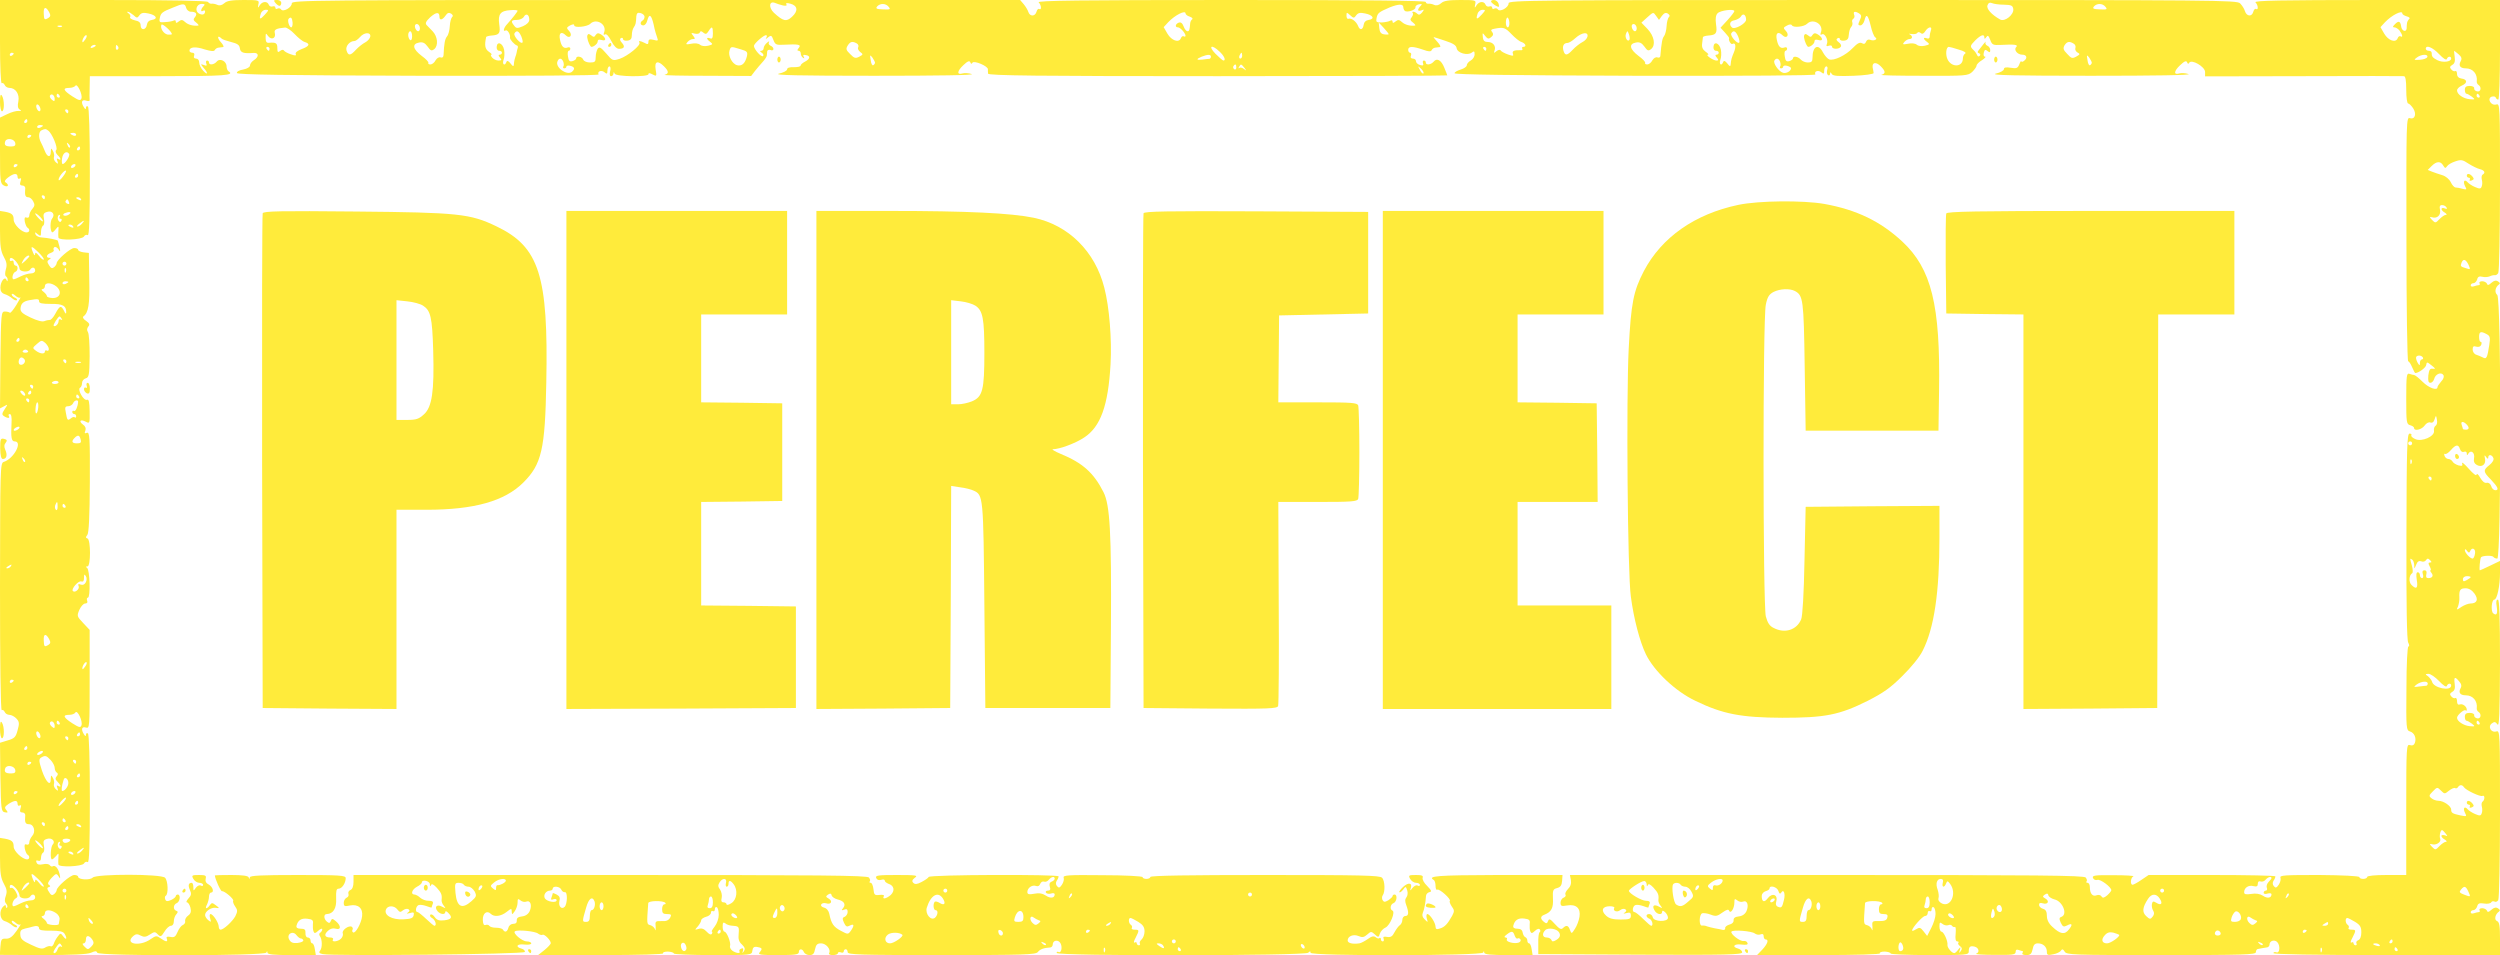 <?xml version="1.0" standalone="no"?>
<!DOCTYPE svg PUBLIC "-//W3C//DTD SVG 20010904//EN"
 "http://www.w3.org/TR/2001/REC-SVG-20010904/DTD/svg10.dtd">
<svg version="1.0" xmlns="http://www.w3.org/2000/svg"
 width="1280pt" height="489pt" viewBox="0 0 1280 489"
 preserveAspectRatio="xMidYMid meet">
<g transform="translate(0,489) scale(0.1,-0.1)"
fill="#ffeb3b" stroke="none">
<path d="M0 4674 c0 -124 4 -213 9 -210 5 3 11 -1 15 -9 3 -8 14 -15 24 -15
32 0 53 -32 46 -69 -5 -23 -3 -36 7 -42 10 -6 9 -8 -6 -7 -11 1 -37 -6 -57
-16 l-38 -18 0 -169 c0 -158 1 -169 20 -179 21 -11 29 3 9 16 -8 4 -4 13 12
25 30 23 49 24 49 3 0 -8 5 -12 11 -8 8 4 9 0 4 -15 -5 -15 -2 -21 10 -21 9 0
16 -7 14 -17 -3 -33 1 -43 16 -43 8 0 19 -9 25 -21 9 -16 8 -24 -4 -38 -9 -10
-16 -25 -16 -34 0 -10 -6 -14 -14 -11 -10 4 -12 -2 -9 -21 3 -14 9 -28 14 -31
14 -8 11 -24 -5 -24 -25 0 -66 41 -66 65 0 26 -9 34 -45 41 l-25 4 0 -100 c0
-80 4 -106 19 -134 15 -27 18 -42 11 -65 -5 -18 -5 -33 1 -36 5 -4 9 -12 8
-18 0 -9 -2 -9 -6 0 -8 21 -31 -9 -31 -40 0 -18 7 -28 22 -33 11 -3 29 -13 39
-22 9 -8 20 -12 23 -9 4 4 -1 9 -10 13 -9 3 -16 11 -16 17 0 5 8 3 18 -6 10
-10 22 -14 26 -10 5 5 -5 -13 -20 -38 -16 -26 -31 -44 -34 -40 -3 3 -14 6 -25
6 -19 0 -20 -8 -23 -248 l-2 -248 21 11 c20 11 20 11 3 -15 -15 -23 -15 -28
-3 -36 19 -12 32 -11 24 1 -3 6 -1 10 5 10 8 0 11 -17 9 -47 -4 -74 0 -93 16
-93 43 0 -4 -89 -56 -105 -18 -6 -18 -31 -19 -641 0 -378 3 -633 9 -630 5 3
11 -1 15 -9 3 -8 14 -15 24 -15 10 0 27 -9 36 -19 15 -16 16 -25 6 -60 -9 -35
-16 -42 -51 -52 l-39 -12 2 -176 c3 -166 4 -176 23 -180 16 -3 17 -1 7 12 -10
12 -8 17 12 31 32 20 46 20 46 0 0 -8 5 -12 11 -8 8 4 9 0 4 -15 -5 -15 -2
-21 10 -21 9 0 16 -7 14 -18 -3 -33 1 -42 20 -42 25 0 35 -39 16 -60 -8 -9
-15 -24 -15 -33 0 -10 -6 -14 -14 -11 -10 4 -12 -2 -9 -21 3 -14 9 -28 14 -31
13 -7 11 -24 -2 -24 -24 0 -69 42 -69 65 0 26 -9 34 -45 41 l-25 4 0 -100 c0
-80 4 -106 20 -135 15 -27 17 -40 10 -61 -7 -19 -7 -31 1 -40 7 -8 9 -17 5
-21 -3 -3 -6 -1 -6 6 0 9 -4 9 -14 -1 -22 -22 -17 -66 8 -74 11 -3 29 -13 39
-22 9 -8 20 -12 23 -9 4 4 -1 9 -10 13 -9 3 -16 11 -16 17 0 5 8 3 18 -6 10
-10 22 -14 27 -10 5 5 -4 -10 -20 -33 -22 -31 -36 -41 -55 -40 -22 1 -25 -3
-28 -41 l-3 -42 220 -1 c155 0 228 4 247 12 22 10 28 10 32 0 6 -18 858 -17
866 1 3 9 5 9 5 0 1 -10 33 -13 124 -13 l124 0 -5 30 c-2 16 -8 30 -13 30 -5
0 -9 7 -9 15 0 8 -6 15 -14 15 -8 0 -13 10 -12 23 1 17 -4 22 -24 22 -17 0
-24 5 -22 15 7 28 24 40 56 36 26 -3 31 -8 28 -27 -1 -13 0 -30 3 -37 4 -12 9
-12 25 3 11 10 20 13 20 7 0 -6 -5 -14 -10 -17 -7 -4 -7 -12 -2 -18 12 -17 13
-59 1 -74 -8 -9 -5 -14 13 -18 46 -11 1031 -1 1035 11 2 6 -5 14 -17 17 -34 9
-23 26 15 21 20 -2 35 0 35 6 0 5 -10 10 -23 10 -24 0 -75 44 -60 52 15 9 104
0 118 -12 8 -6 18 -9 23 -6 9 5 42 -28 42 -43 0 -5 -15 -21 -32 -35 l-33 -26
323 0 c198 0 321 4 317 9 -3 5 8 9 25 9 16 -1 30 -5 30 -10 0 -4 90 -8 199 -8
199 0 200 0 203 22 2 17 9 22 23 20 28 -5 30 -9 15 -27 -11 -13 0 -15 94 -15
88 0 106 3 106 15 0 19 19 19 26 0 4 -8 16 -15 29 -15 17 0 24 7 28 30 5 24
12 30 31 30 26 0 52 -32 41 -50 -3 -6 5 -10 19 -10 14 0 26 4 26 10 0 5 7 7
15 4 8 -4 15 -1 15 5 0 6 5 11 10 11 6 0 10 -7 10 -15 0 -13 60 -15 481 -15
424 0 483 2 493 16 11 14 30 21 64 23 6 1 12 7 12 15 0 23 29 27 40 6 11 -21
3 -53 -11 -44 -5 3 -9 0 -9 -5 0 -17 1272 -15 1288 1 9 9 12 9 12 0 0 -18 876
-16 884 1 3 9 5 9 5 0 1 -10 33 -13 124 -13 l124 0 -5 30 c-2 16 -8 30 -13 30
-5 0 -9 6 -9 14 0 8 -5 16 -11 18 -5 2 -11 12 -13 23 -2 14 -11 20 -27 20 -16
0 -23 5 -21 15 7 29 25 41 56 37 26 -3 31 -8 28 -28 -1 -13 0 -30 3 -37 5 -12
9 -12 24 2 12 11 21 13 25 7 4 -5 3 -12 -1 -14 -5 -3 -8 -29 -7 -59 l0 -53
522 -3 c441 -2 522 0 522 12 0 7 -9 16 -20 19 -35 9 -22 26 16 21 26 -3 35 -1
31 8 -2 7 -11 12 -20 10 -18 -3 -69 37 -62 48 7 11 104 3 119 -9 8 -6 21 -9
30 -5 11 4 16 1 16 -10 0 -9 5 -16 10 -16 18 0 10 -23 -17 -52 l-27 -28 318 0
c194 0 315 4 311 9 -3 5 8 9 25 9 16 -1 30 -5 30 -10 0 -4 90 -8 200 -8 187 0
200 1 200 18 0 25 7 31 31 25 21 -6 26 -29 7 -36 -7 -3 35 -6 95 -6 92 -1 107
1 107 15 0 11 5 14 16 10 9 -3 18 -6 20 -6 3 0 2 -4 -1 -10 -4 -6 5 -10 20
-10 20 0 27 6 32 30 4 22 11 30 27 30 27 0 46 -18 46 -43 0 -17 5 -19 32 -13
18 3 36 12 40 19 6 9 11 8 19 -5 9 -17 44 -18 494 -18 424 0 485 2 485 15 0 8
5 16 10 16 6 1 15 3 20 4 6 1 17 3 25 4 8 0 15 7 15 15 0 19 25 27 39 13 17
-17 14 -60 -4 -53 -8 3 -15 1 -15 -4 0 -6 213 -10 580 -10 l580 0 0 84 c0 65
-3 85 -15 90 -16 6 -10 35 9 48 8 6 6 11 -4 17 -10 7 -20 5 -34 -7 -14 -13
-20 -14 -23 -4 -3 6 -14 12 -24 12 -11 0 -17 -5 -14 -10 3 -6 2 -10 -4 -10 -5
0 -16 -3 -25 -6 -9 -3 -16 -1 -16 5 0 6 6 11 14 11 7 0 16 9 19 19 4 15 11 19
35 15 17 -3 33 0 37 6 3 6 11 7 17 4 6 -4 14 0 19 7 5 8 9 207 9 442 0 418 0
428 -19 422 -27 -8 -45 25 -23 41 13 10 19 9 29 -5 9 -13 12 51 13 311 0 242
-3 328 -11 328 -8 0 -10 -12 -6 -34 6 -38 0 -51 -18 -36 -13 11 -8 70 6 70 14
0 29 71 29 137 l0 61 -50 -24 c-27 -13 -51 -24 -53 -24 -5 0 1 61 6 67 9 9 57
10 63 2 3 -5 12 -9 20 -9 21 0 21 1332 0 1350 -15 12 -11 39 8 53 8 5 6 10 -4
16 -10 7 -20 5 -34 -7 -14 -13 -20 -14 -23 -4 -3 6 -14 12 -24 12 -11 0 -17
-5 -14 -10 3 -6 2 -10 -4 -10 -5 0 -16 -3 -25 -6 -9 -3 -16 -1 -16 5 0 6 6 11
14 11 7 0 16 9 19 19 3 14 11 18 26 14 11 -3 29 -2 38 2 10 5 22 7 27 6 5 -1
13 4 17 11 5 7 9 206 9 441 0 419 0 428 -19 422 -27 -8 -49 30 -24 40 10 3 19
1 21 -4 2 -6 8 -11 13 -11 5 0 9 107 9 255 l0 255 -632 0 c-492 0 -629 -3
-620 -12 14 -14 16 -42 3 -34 -5 3 -11 -3 -14 -14 -7 -27 -34 -25 -43 3 -3 12
-15 30 -25 40 -17 16 -121 17 -1882 17 -1745 0 -1865 -1 -1863 -17 1 -21 -45
-47 -55 -31 -4 6 -12 7 -18 4 -6 -4 -11 -2 -11 4 0 7 -6 10 -14 7 -8 -3 -17 1
-20 9 -7 19 -33 18 -46 -3 -10 -16 -11 -15 -7 5 5 21 3 22 -76 22 -60 0 -85
-4 -98 -16 -12 -11 -25 -14 -36 -9 -10 5 -24 7 -30 6 -7 -1 -13 3 -13 9 0 7
-311 10 -997 10 -775 0 -994 -3 -985 -12 14 -14 16 -42 3 -34 -5 3 -11 -3 -14
-14 -7 -25 -34 -26 -42 -1 -3 10 -14 28 -24 40 l-18 21 -1866 0 c-1745 0
-1865 -1 -1863 -17 1 -21 -45 -47 -55 -31 -4 6 -12 7 -18 4 -6 -4 -11 -2 -11
4 0 7 -6 10 -14 7 -8 -3 -17 1 -20 9 -7 19 -33 18 -46 -3 -10 -16 -11 -15 -7
5 5 21 3 22 -76 22 -60 0 -85 -4 -98 -16 -12 -11 -25 -14 -36 -9 -10 5 -23 7
-30 6 -6 -1 -14 3 -18 9 -4 6 -187 10 -536 10 l-529 0 0 -216z m4009 188 c15
-3 22 -1 17 6 -4 7 3 8 21 3 37 -10 41 -37 8 -67 -29 -27 -45 -23 -93 21 -28
27 -24 62 6 50 9 -4 28 -10 41 -13z m6251 4 c38 -1 45 -4 48 -22 4 -29 -43
-67 -67 -54 -45 25 -72 56 -65 73 4 12 12 16 23 11 9 -4 36 -8 61 -8z m-9307
-16 c3 -11 14 -20 24 -20 27 0 35 -11 21 -28 -10 -11 -8 -17 7 -28 10 -8 15
-15 9 -15 -24 -3 -51 4 -66 18 -14 13 -20 13 -33 3 -11 -9 -15 -9 -15 -1 0 7
-4 9 -10 6 -5 -3 -24 -7 -43 -8 -30 -3 -33 -1 -29 20 5 26 11 32 67 54 54 23
62 22 68 -1z m89 8 c-15 -15 -16 -32 -2 -23 6 3 10 2 10 -3 0 -16 -13 -21 -30
-12 -25 13 -15 50 13 50 16 0 18 -3 9 -12z m3508 -3 c11 -13 7 -15 -29 -13
-33 1 -39 4 -30 15 15 17 44 17 59 -2z m2635 -2 c0 -6 3 -14 7 -18 11 -11 58
4 55 17 -1 7 7 14 18 16 16 3 18 1 8 -9 -18 -19 -16 -29 5 -22 15 6 15 5 3
-11 -10 -12 -17 -14 -25 -6 -5 5 -14 10 -20 10 -5 0 -6 -3 -3 -7 4 -3 1 -13
-5 -21 -10 -11 -8 -17 7 -28 10 -8 15 -15 9 -15 -24 -3 -51 4 -66 18 -14 13
-20 13 -33 3 -11 -9 -15 -9 -15 -1 0 7 -5 9 -12 5 -6 -4 -26 -8 -43 -9 -28 0
-31 2 -27 22 5 26 11 31 67 55 45 18 70 19 70 1z m3595 2 c11 -13 7 -15 -29
-13 -33 1 -39 4 -30 15 15 17 44 17 59 -2z m-10529 -26 c9 -17 8 -23 -2 -30
-21 -13 -24 -11 -25 21 -2 35 10 39 27 9z m1106 -13 c-25 -28 -32 -27 -22 3 3
12 15 21 25 21 17 0 17 -2 -3 -24z m1293 19 c0 -5 -26 -38 -52 -67 -19 -19
-25 -43 -9 -34 9 6 26 -22 22 -37 -1 -9 23 -36 36 -40 4 -1 6 -6 4 -12 -2 -5
-5 -17 -6 -25 -2 -8 -4 -17 -6 -20 -3 -8 -7 -23 -8 -40 -1 -12 -5 -11 -17 5
-11 14 -18 16 -21 8 -8 -23 -23 -14 -15 10 5 12 6 35 3 52 -7 35 -36 46 -38
15 -1 -11 4 -20 13 -20 8 0 14 -4 14 -10 0 -5 -5 -10 -11 -10 -8 0 -8 -5 1
-15 10 -12 9 -15 -8 -15 -11 0 -25 7 -32 15 -7 8 -9 15 -4 15 5 0 -1 7 -13 15
-20 14 -23 33 -14 75 0 3 13 7 27 8 41 3 47 11 40 58 -7 52 6 69 58 72 20 2
36 0 36 -3z m4937 -19 c-25 -28 -32 -27 -22 3 3 12 15 21 25 21 17 0 17 -2 -3
-24z m1293 17 c0 -4 -16 -25 -36 -47 l-35 -38 23 -25 c13 -14 22 -26 21 -29
-5 -9 10 -34 17 -29 16 10 20 -13 8 -42 -12 -29 -15 -38 -17 -63 -1 -12 -5
-11 -17 5 -11 14 -18 16 -21 8 -8 -23 -23 -14 -15 10 5 12 6 35 3 52 -7 35
-36 46 -38 15 -1 -11 4 -20 13 -20 8 0 14 -4 14 -10 0 -5 -5 -10 -11 -10 -8 0
-8 -5 1 -15 10 -12 10 -15 -2 -15 -16 0 -59 29 -43 30 5 0 0 7 -12 15 -15 11
-21 23 -18 43 2 15 4 29 4 32 1 3 13 7 27 8 41 3 47 11 40 58 -4 29 -1 47 8
56 14 15 86 24 86 11z m-8197 -20 c17 -16 20 -17 31 -1 9 12 20 15 46 9 40 -8
51 -28 18 -33 -15 -2 -24 -11 -26 -25 -4 -28 -32 -30 -32 -3 0 15 -9 22 -30
26 -16 4 -27 11 -24 16 4 6 0 14 -7 19 -8 5 -10 9 -5 9 5 0 18 -8 29 -17z
m1567 -9 c0 -20 15 -17 31 6 10 15 18 17 29 10 9 -6 11 -13 5 -17 -5 -5 -11
-25 -12 -46 -1 -21 -7 -45 -14 -53 -11 -14 -15 -34 -18 -96 -1 -11 -6 -15 -15
-12 -8 3 -19 -3 -26 -15 -6 -12 -18 -21 -26 -21 -8 0 -13 3 -11 8 3 4 -12 20
-34 36 -45 34 -51 61 -14 68 19 4 30 -1 44 -20 16 -23 21 -24 35 -13 21 18 17
64 -9 91 -11 11 -25 26 -31 32 -8 9 -3 19 19 40 31 27 47 28 47 2z m1050 0 c0
-7 -4 -16 -10 -19 -15 -9 -12 -25 4 -25 8 0 17 11 20 25 10 38 21 30 33 -22 5
-27 14 -56 18 -66 6 -16 4 -17 -19 -11 -20 5 -26 2 -26 -10 0 -13 -4 -15 -19
-6 -24 12 -34 13 -27 2 8 -14 -60 -69 -101 -83 -35 -11 -37 -11 -69 27 -28 32
-35 36 -44 24 -5 -8 -10 -27 -10 -42 0 -24 -4 -28 -29 -28 -16 0 -31 6 -35 15
-6 16 -36 21 -36 6 0 -5 -9 -11 -19 -14 -15 -4 -20 2 -23 24 -3 16 -1 29 4 29
4 0 8 5 8 11 0 6 -6 9 -13 6 -21 -8 -33 5 -40 41 -7 33 7 44 30 21 20 -20 36
1 18 21 -16 17 -15 19 4 30 15 7 21 7 21 0 0 -14 67 -7 82 8 31 31 87 -3 71
-44 -4 -11 -3 -15 5 -10 7 4 19 -9 32 -34 12 -24 27 -40 39 -40 27 0 33 11 15
31 -10 11 -12 19 -5 24 6 3 11 1 11 -5 0 -6 10 -10 23 -8 16 2 22 10 22 28 0
14 4 32 10 40 10 15 11 20 13 57 2 16 7 20 22 16 11 -3 20 -11 20 -19z m2770
17 c0 -5 10 -13 21 -16 12 -4 18 -10 13 -14 -5 -3 -9 -12 -10 -18 -3 -37 -5
-43 -14 -43 -6 0 -15 11 -20 25 -6 16 -14 23 -25 19 -18 -7 -20 -24 -4 -24 12
0 38 -29 39 -43 0 -5 -4 -6 -9 -3 -5 3 -12 -1 -15 -10 -10 -25 -48 -12 -69 24
l-19 33 23 25 c35 37 89 64 89 45z m874 -9 c9 12 20 15 46 9 40 -8 51 -28 18
-33 -15 -2 -24 -11 -26 -25 -4 -27 -20 -30 -29 -5 -9 22 -34 41 -48 36 -6 -3
-11 4 -11 15 0 19 1 19 19 3 17 -16 20 -16 31 0z m1565 -3 c12 15 20 18 31 11
9 -6 11 -13 5 -17 -5 -5 -11 -25 -12 -46 -1 -21 -7 -44 -13 -52 -9 -11 -13
-31 -19 -102 -1 -7 -7 -10 -15 -7 -8 3 -19 -3 -26 -15 -6 -12 -18 -21 -26 -21
-8 0 -13 3 -11 8 3 4 -12 20 -34 36 -45 34 -51 61 -14 68 19 4 30 -1 44 -20
16 -23 21 -24 35 -13 24 20 16 66 -19 103 l-31 32 31 28 c30 27 30 27 44 7
l15 -21 15 21z m1010 12 c12 -8 13 -14 3 -35 -10 -22 -9 -26 3 -26 8 0 17 11
21 25 9 38 18 30 32 -27 6 -28 17 -55 23 -59 16 -9 -5 -21 -25 -13 -10 4 -18
0 -22 -10 -4 -11 -11 -13 -21 -7 -11 6 -24 -1 -47 -25 -35 -37 -97 -67 -121
-58 -9 4 -22 19 -31 35 -24 48 -54 33 -54 -27 0 -19 -5 -24 -24 -24 -13 0 -29
7 -36 15 -14 16 -40 20 -40 6 0 -5 -9 -11 -19 -14 -15 -4 -20 2 -23 24 -3 16
-1 29 4 29 4 0 8 5 8 11 0 6 -6 9 -13 6 -21 -8 -33 5 -40 41 -7 33 7 44 30 21
20 -20 36 1 18 21 -16 17 -15 19 4 29 13 7 22 8 26 1 8 -13 62 -7 77 8 31 31
87 -3 71 -44 -4 -11 -3 -15 5 -10 14 9 34 -28 26 -48 -5 -12 -2 -15 10 -10 9
3 16 1 16 -5 0 -14 37 -14 45 0 4 6 -1 16 -11 23 -12 9 -14 15 -6 20 7 4 12 2
12 -4 0 -6 10 -10 23 -8 16 2 22 10 23 31 1 15 6 33 12 39 6 6 8 16 6 23 -3 7
-1 16 5 19 6 4 8 13 4 21 -6 17 5 19 26 6z m2781 0 c0 -5 10 -11 23 -15 12 -3
18 -9 12 -13 -5 -5 -10 -14 -11 -20 -1 -7 -2 -20 -2 -29 -2 -21 -25 -13 -28
10 -4 28 -13 31 -31 13 -13 -13 -14 -17 -4 -17 8 0 20 -8 27 -17 15 -21 18
-37 5 -29 -5 3 -12 -1 -15 -10 -10 -25 -48 -12 -69 24 l-19 33 23 25 c34 36
89 64 89 45z m-9590 -32 c0 -12 -12 -24 -32 -33 -29 -12 -35 -12 -45 2 -19 23
-16 30 13 30 15 0 31 7 36 16 11 20 28 12 28 -15z m6230 0 c0 -19 -58 -52 -72
-40 -17 15 -11 34 12 37 13 3 28 11 33 19 11 20 27 10 27 -16z m-7442 -14 c1
-14 -2 -25 -7 -25 -10 0 -21 36 -13 44 11 12 18 5 20 -19z m6230 0 c1 -14 -3
-25 -8 -25 -6 0 -10 11 -10 25 0 14 4 25 8 25 4 0 9 -11 10 -25z m-6848 -60
c0 -2 -10 -3 -22 -2 -21 4 -40 34 -31 51 5 7 53 -36 53 -49z m1270 29 c0 -8
-4 -14 -9 -14 -11 0 -22 26 -14 34 9 9 23 -3 23 -20z m4960 -29 c0 -2 -10 -3
-22 -1 -17 2 -24 11 -26 32 l-3 29 25 -27 c14 -15 26 -30 26 -33z m1270 29 c0
-8 -4 -14 -9 -14 -11 0 -22 26 -14 34 9 9 23 -3 23 -20z m-8063 10 c-3 -3 -12
-4 -19 -1 -8 3 -5 6 6 6 11 1 17 -2 13 -5z m1191 -38 c18 -19 41 -38 52 -41
30 -9 24 -22 -15 -36 -21 -8 -34 -18 -31 -25 4 -10 -2 -10 -25 -2 -16 5 -32
14 -35 19 -3 6 -11 5 -20 -2 -11 -9 -14 -7 -14 15 0 25 -7 30 -42 27 -13 -2
-18 5 -18 25 0 26 1 26 13 9 17 -22 41 -11 34 16 -5 17 7 24 53 28 9 0 30 -14
48 -33z m2142 3 c0 -24 -4 -30 -15 -25 -20 7 -19 -4 2 -19 14 -11 13 -13 -11
-19 -17 -4 -34 -2 -42 5 -8 7 -27 9 -45 5 -27 -5 -30 -4 -19 9 7 8 19 15 27
15 13 0 13 2 2 17 -12 15 -12 16 8 11 12 -3 24 -1 26 6 3 8 8 8 18 -1 12 -10
17 -8 27 8 17 27 22 24 22 -12z m4088 -3 c18 -19 41 -38 52 -41 21 -7 28 -25
9 -25 -5 0 -8 -4 -5 -9 3 -5 0 -9 -7 -8 -35 1 -46 -4 -41 -18 5 -12 1 -13 -25
-4 -17 6 -34 15 -37 20 -3 6 -12 5 -22 -3 -13 -11 -15 -11 -10 3 9 23 -8 44
-34 44 -17 0 -24 6 -26 25 -2 24 -2 24 12 6 13 -16 18 -17 31 -6 11 9 12 16 5
26 -9 9 -6 14 12 17 47 9 54 6 86 -27z m2148 18 c-3 -9 -6 -22 -6 -31 0 -9 -6
-13 -15 -9 -20 7 -19 -4 2 -19 14 -11 13 -13 -11 -19 -17 -4 -34 -2 -42 5 -8
7 -27 9 -45 5 -27 -5 -30 -4 -19 9 7 8 19 15 26 15 17 0 18 16 2 24 -7 4 -3 4
9 2 13 -2 26 0 29 5 4 6 10 6 18 0 8 -7 15 -4 24 10 15 23 37 26 28 3z m-7776
-30 c0 -14 -4 -23 -10 -19 -5 3 -10 15 -10 26 0 10 5 19 10 19 6 0 10 -12 10
-26z m559 0 c6 -15 9 -29 6 -32 -9 -10 -48 35 -41 47 11 18 22 13 35 -15z
m5674 -17 c-9 -16 -26 12 -18 30 7 17 8 17 15 -2 4 -11 5 -24 3 -28z m556 17
c6 -15 9 -29 6 -32 -9 -10 -48 35 -41 47 11 18 22 13 35 -15z m-7003 -1 c-2
-10 -13 -23 -26 -30 -12 -6 -34 -23 -47 -37 -29 -32 -40 -33 -49 -4 -6 21 16
48 41 48 6 0 18 9 28 20 21 25 56 27 53 3z m6232 0 c-2 -10 -14 -23 -27 -29
-13 -7 -35 -24 -48 -38 -29 -31 -40 -33 -48 -6 -7 24 1 40 20 40 8 0 26 11 41
25 32 29 67 34 62 8z m-7690 -13 c-7 -10 -14 -18 -15 -16 -6 6 9 36 18 36 5 0
4 -9 -3 -20z m3486 8 c-6 -9 -3 -9 9 1 15 12 18 10 27 -14 9 -24 15 -26 53
-24 75 4 91 1 77 -16 -9 -10 -9 -15 -1 -15 6 0 11 -6 11 -14 0 -8 5 -18 12
-22 7 -5 8 -3 3 5 -5 9 -2 12 11 9 25 -4 22 -20 -5 -34 -12 -6 -22 -15 -22
-20 0 -5 -15 -8 -34 -8 -22 1 -35 -3 -35 -11 0 -7 -19 -17 -42 -22 -31 -8 104
-11 487 -11 328 0 519 3 500 9 -16 5 -37 6 -47 3 -30 -9 -28 12 4 42 22 21 32
25 36 15 3 -9 7 -10 11 -2 8 13 81 -18 79 -34 0 -5 0 -16 1 -22 1 -10 253 -13
1176 -13 646 0 1175 2 1175 4 0 2 -7 19 -15 39 -16 40 -38 52 -55 31 -14 -16
-40 -19 -40 -4 0 6 -4 10 -10 10 -5 0 -7 -6 -4 -14 4 -11 0 -13 -15 -9 -12 3
-21 12 -21 19 0 8 -7 14 -16 14 -10 0 -14 6 -10 15 3 8 1 15 -4 15 -6 0 -10 7
-10 15 0 19 23 19 75 1 30 -11 41 -11 45 -3 3 7 11 12 18 13 6 1 17 2 24 3 6
0 1 12 -12 26 -13 14 -22 25 -19 25 2 0 29 -9 59 -19 40 -13 56 -23 58 -38 4
-25 57 -39 78 -22 11 9 14 7 14 -9 0 -12 -9 -26 -20 -32 -11 -6 -20 -17 -20
-24 0 -7 -14 -17 -31 -22 -17 -5 -31 -13 -32 -19 -1 -7 314 -11 926 -13 575
-1 926 1 922 7 -9 16 15 24 30 11 12 -10 15 -9 15 9 0 11 5 21 11 21 6 0 8 -8
4 -19 -3 -11 -1 -22 5 -26 5 -3 10 0 10 7 0 10 2 10 9 -1 6 -10 32 -12 112 -9
57 2 103 9 102 14 0 5 -3 18 -5 28 -4 27 17 31 41 7 26 -26 26 -38 4 -44 -10
-3 86 -5 212 -5 220 -1 231 0 253 20 12 12 22 26 22 32 0 6 12 19 28 28 15 10
22 18 15 18 -6 0 -9 9 -6 20 4 16 8 18 19 9 11 -9 14 -8 14 5 0 9 -7 19 -15
22 -8 4 -12 11 -9 18 3 6 -1 2 -10 -9 -8 -11 -20 -25 -25 -32 -7 -8 -7 -13 2
-16 7 -2 8 -8 3 -13 -5 -5 -11 -4 -13 4 -3 7 -11 19 -19 26 -19 19 -18 21 11
51 28 27 45 32 45 13 0 -9 3 -8 10 2 7 11 11 9 20 -14 9 -25 14 -28 53 -26 73
4 92 1 80 -11 -14 -14 6 -39 31 -39 22 0 28 -16 11 -30 -8 -7 -15 -9 -16 -4 0
5 -5 -2 -10 -15 -8 -20 -14 -23 -44 -18 -25 4 -35 2 -35 -7 0 -7 -19 -18 -42
-23 -31 -8 104 -11 487 -11 328 0 519 3 500 9 -16 5 -37 6 -47 3 -30 -9 -28
12 4 42 22 21 32 25 36 15 3 -9 7 -10 11 -2 12 19 80 -20 81 -47 l0 -23 503 1
c276 1 508 1 515 0 8 0 12 -21 12 -70 0 -39 4 -70 10 -70 5 0 16 -11 25 -24
19 -29 10 -59 -16 -51 -19 6 -19 -9 -18 -619 0 -344 4 -626 9 -626 4 0 13 -13
20 -30 7 -16 14 -30 16 -30 17 0 54 27 56 41 3 17 4 17 28 -2 20 -16 22 -19 6
-17 -15 2 -19 -5 -23 -34 -2 -28 0 -38 11 -38 7 0 16 9 19 20 6 25 36 37 47
20 5 -8 1 -21 -11 -33 -10 -12 -19 -24 -19 -29 0 -20 -44 -5 -76 27 -19 19
-39 35 -44 35 -4 0 -15 3 -24 6 -14 5 -16 -10 -16 -126 0 -123 1 -132 20 -137
11 -3 20 -9 20 -14 0 -18 39 -9 54 12 8 12 21 19 29 16 10 -4 18 2 22 16 7 22
8 22 12 -2 3 -13 0 -27 -7 -31 -6 -4 -10 -15 -8 -26 5 -28 -63 -58 -96 -42
-14 6 -23 15 -20 19 3 5 -1 9 -9 9 -13 0 -15 -72 -16 -525 -1 -357 2 -531 9
-545 6 -11 7 -20 1 -20 -5 0 -10 -90 -10 -214 -2 -206 -1 -215 18 -221 23 -7
34 -34 25 -59 -4 -11 -13 -15 -25 -11 -18 6 -19 -5 -19 -329 l0 -336 -100 0
c-60 0 -100 -4 -100 -10 0 -5 -9 -10 -20 -10 -11 0 -20 4 -20 9 0 6 -86 10
-205 11 -177 0 -204 -1 -199 -14 3 -8 -1 -24 -9 -36 -11 -16 -16 -18 -25 -7
-7 8 -7 18 -2 27 6 8 10 18 10 23 0 4 -146 7 -325 7 l-324 0 -37 -25 c-20 -14
-41 -25 -45 -25 -14 0 -10 38 4 43 6 3 -38 6 -100 6 -97 1 -112 -1 -107 -14 4
-9 13 -13 23 -10 15 5 71 -37 71 -53 0 -4 -10 -16 -21 -26 -17 -14 -23 -15
-29 -6 -5 8 -16 10 -26 6 -20 -8 -34 9 -34 42 0 12 -5 22 -12 22 -6 0 -8 3 -5
7 4 3 2 12 -4 20 -10 11 -239 13 -1326 13 l-1315 0 5 -26 c3 -18 -2 -33 -15
-46 -10 -10 -16 -23 -13 -28 4 -6 -1 -13 -9 -16 -9 -3 -16 -15 -16 -26 0 -17
5 -19 33 -14 47 8 71 -14 64 -58 -3 -19 -13 -46 -23 -61 -17 -27 -18 -27 -26
-6 -8 24 -19 26 -36 9 -9 -9 -18 -4 -41 21 -24 27 -30 29 -35 15 -5 -13 -9
-14 -21 -4 -20 16 -19 29 3 37 35 14 46 34 43 83 -2 42 1 48 21 53 18 5 24 14
26 37 l2 30 -335 0 c-306 -1 -358 -5 -325 -25 6 -3 10 -17 10 -31 0 -14 4 -23
9 -19 11 6 73 -50 64 -58 -3 -3 2 -16 10 -28 14 -19 14 -25 2 -48 -23 -41 -38
-58 -63 -65 -16 -6 -22 -3 -22 9 0 20 -29 65 -42 65 -5 0 -6 -10 -3 -22 7 -22
6 -22 -10 -6 -12 11 -15 23 -10 35 8 18 14 54 16 85 0 9 8 18 17 20 14 3 12 8
-11 32 -16 15 -26 34 -23 42 4 11 -5 14 -35 14 -37 0 -39 -2 -29 -20 6 -11 20
-20 30 -20 11 0 20 -5 20 -11 0 -5 -5 -7 -12 -3 -6 4 -18 -2 -26 -12 -12 -16
-14 -16 -9 -2 10 28 -12 32 -39 7 -13 -12 -22 -25 -19 -27 3 -3 11 3 19 13 13
18 14 18 21 -4 4 -12 2 -28 -4 -35 -8 -10 -8 -22 -1 -40 14 -38 13 -56 -5 -56
-8 0 -15 -9 -15 -20 0 -10 -6 -23 -13 -27 -6 -4 -19 -21 -27 -36 -11 -22 -20
-27 -38 -24 -17 3 -22 1 -18 -9 3 -8 1 -14 -4 -14 -6 0 -10 5 -10 12 0 6 -3 8
-7 5 -3 -4 -12 -2 -19 4 -10 8 -21 6 -41 -9 -16 -11 -35 -21 -43 -22 -35 -5
-60 1 -60 15 0 22 30 34 57 22 18 -8 27 -6 43 8 19 17 21 17 39 1 18 -17 20
-16 26 4 4 12 17 26 29 31 23 11 52 81 35 87 -14 6 -11 32 6 38 17 7 21 44 5
44 -5 0 -10 -3 -10 -8 0 -4 -10 -13 -21 -21 -18 -10 -23 -11 -30 0 -4 7 -4 18
0 24 14 18 12 76 -3 91 -12 12 -102 14 -600 14 -384 0 -586 -3 -586 -10 0 -5
-9 -10 -20 -10 -11 0 -20 4 -20 9 0 5 -92 10 -205 10 -178 2 -204 0 -199 -13
3 -8 -1 -24 -9 -36 -11 -16 -16 -18 -25 -7 -7 8 -7 18 -2 27 6 8 10 18 10 23
0 11 -658 9 -665 -3 -3 -6 -20 -17 -37 -26 -23 -12 -33 -13 -42 -4 -8 8 -6 15
8 26 18 12 7 14 -92 14 -96 0 -111 -2 -106 -15 4 -10 13 -13 25 -10 11 4 19 2
19 -4 0 -5 9 -12 19 -16 29 -9 34 -35 12 -57 -22 -19 -46 -25 -36 -7 4 6 -4 9
-22 7 -25 -3 -28 0 -31 30 -2 17 -8 32 -14 32 -6 0 -8 3 -5 7 4 3 2 12 -4 20
-10 11 -238 13 -1325 13 l-1314 0 0 -35 c0 -23 -6 -38 -16 -42 -8 -3 -13 -12
-10 -20 3 -7 -1 -16 -9 -19 -8 -4 -15 -15 -15 -26 0 -18 4 -20 32 -14 42 8 67
-14 62 -55 -4 -36 -34 -90 -46 -83 -5 3 -6 9 -3 14 3 5 1 11 -4 15 -15 9 -52
-18 -46 -33 3 -8 -1 -20 -9 -28 -16 -16 -51 -19 -41 -4 3 6 -3 10 -14 10 -29
0 -34 15 -11 35 12 11 26 14 39 10 28 -8 28 15 1 38 -18 15 -21 15 -26 2 -5
-12 -9 -13 -20 -4 -17 14 -18 39 -1 39 33 1 51 29 48 80 -1 39 1 50 13 50 17
0 36 29 36 54 0 14 -29 16 -245 16 -189 0 -245 -3 -246 -12 0 -10 -2 -10 -6 0
-3 8 -31 12 -89 12 -46 0 -84 -1 -84 -2 1 -18 30 -83 37 -81 12 2 62 -40 57
-49 -3 -4 2 -18 10 -29 13 -19 13 -25 1 -50 -15 -27 -60 -69 -76 -69 -5 0 -9
7 -9 15 0 20 -29 65 -42 65 -5 0 -6 -10 -2 -22 6 -20 5 -21 -10 -9 -9 7 -16
19 -16 26 0 19 31 40 54 37 21 -3 21 -2 1 13 -18 14 -21 14 -31 0 -16 -22 -27
-19 -14 4 5 11 10 29 10 40 0 12 5 21 10 21 18 0 10 29 -11 41 -14 7 -19 17
-16 30 4 16 0 19 -34 19 -37 0 -39 -2 -29 -20 6 -11 20 -20 30 -20 11 0 20 -5
20 -11 0 -5 -5 -7 -12 -3 -6 4 -17 -1 -25 -11 -12 -18 -13 -18 -13 3 0 12 -4
22 -8 22 -17 0 -20 -13 -10 -36 9 -19 8 -28 -7 -44 -10 -11 -13 -20 -8 -20 6
0 14 -12 18 -27 5 -20 2 -31 -12 -41 -10 -7 -17 -20 -15 -28 2 -8 -4 -17 -12
-20 -8 -3 -20 -19 -27 -36 -10 -24 -17 -29 -36 -25 -18 3 -23 1 -19 -9 7 -18
-4 -18 -32 2 -20 14 -24 14 -50 -4 -57 -41 -139 -25 -88 17 11 9 20 10 36 1
17 -9 27 -8 47 5 23 15 27 16 41 1 14 -14 17 -13 34 14 10 17 25 30 33 30 9 0
15 9 15 23 0 13 6 29 13 36 9 11 9 14 -1 18 -17 6 -15 32 3 39 17 7 21 44 5
44 -5 0 -10 -4 -10 -8 0 -5 -11 -14 -24 -20 -19 -8 -25 -8 -30 3 -3 8 -2 17 3
19 14 9 11 77 -4 92 -19 20 -350 20 -370 1 -14 -15 -75 -11 -75 4 0 5 -9 9
-20 9 -20 0 -90 -61 -90 -78 0 -5 -6 -14 -13 -20 -10 -8 -16 -6 -26 11 -11 16
-11 22 -1 25 9 3 9 6 0 12 -8 5 -4 15 13 34 24 25 26 26 37 9 9 -15 10 -13 5
12 -7 30 -23 48 -36 39 -4 -2 -11 1 -14 6 -4 6 -19 9 -35 5 -19 -4 -29 -2 -33
9 -4 10 -1 13 9 9 9 -3 14 2 14 15 0 12 5 24 11 27 6 4 7 19 4 35 -5 23 -2 30
16 35 24 8 45 -13 29 -29 -11 -11 -14 -76 -4 -76 4 0 13 8 21 17 13 17 14 16
12 -7 -1 -14 -1 -30 0 -36 2 -16 120 -11 131 5 4 8 13 11 19 7 8 -5 11 86 11
323 0 206 -4 332 -10 336 -6 3 -10 0 -10 -7 0 -9 -3 -9 -10 2 -16 25 -12 42
10 35 19 -6 19 1 19 247 l0 253 -33 35 c-32 34 -33 36 -20 67 8 18 21 33 30
33 10 0 14 6 10 15 -3 8 -1 15 4 15 14 0 10 143 -4 152 -8 6 -7 8 2 8 17 0 17
137 0 143 -10 3 -10 7 -1 18 8 10 12 93 13 271 1 229 -1 257 -15 252 -11 -5
-14 -2 -8 11 4 12 0 23 -12 31 -24 18 -13 29 14 15 20 -11 21 -9 20 53 -1 49
-4 63 -14 59 -17 -6 -50 53 -35 62 6 3 10 14 10 24 0 10 8 21 19 24 16 4 19
16 20 113 0 60 -3 116 -9 124 -6 9 -5 19 2 28 9 10 6 17 -11 29 -13 8 -19 18
-15 22 27 19 34 62 31 191 l-2 135 -27 3 c-16 2 -28 8 -28 13 0 5 -9 9 -20 9
-20 0 -90 -61 -90 -78 0 -5 -6 -14 -13 -20 -10 -8 -16 -6 -26 10 -11 17 -10
22 1 29 10 7 10 9 1 9 -20 0 -15 18 7 25 11 4 18 10 15 15 -3 5 -1 11 4 15 5
3 15 -3 21 -12 9 -15 10 -13 5 12 -4 16 -8 31 -9 33 -6 5 -51 14 -80 16 -16 0
-32 8 -34 16 -5 13 -3 13 11 1 15 -12 17 -11 17 12 0 14 5 29 11 32 6 4 7 19
4 35 -5 23 -2 30 16 35 26 9 43 -13 26 -34 -11 -12 -11 -60 -1 -70 2 -3 11 4
19 15 15 18 16 18 14 -6 -1 -14 -1 -30 0 -36 2 -17 120 -12 131 5 4 8 13 11
19 7 8 -5 11 86 11 323 0 206 -4 332 -10 336 -6 3 -10 0 -10 -7 0 -9 -3 -9
-10 2 -17 26 -12 42 10 35 11 -4 20 -3 19 2 -1 4 -1 34 0 66 l1 57 360 0 c332
0 384 4 350 25 -5 3 -10 15 -10 25 0 27 -34 44 -50 25 -14 -17 -40 -20 -40 -5
0 6 -4 10 -10 10 -5 0 -7 -7 -4 -15 5 -11 2 -14 -12 -8 -18 6 -18 6 -2 -14 25
-27 23 -42 -2 -15 -11 12 -20 30 -20 42 0 12 -7 20 -16 20 -10 0 -14 6 -10 15
3 9 0 15 -9 15 -8 0 -15 5 -15 10 0 20 31 23 78 7 34 -10 48 -11 52 -3 3 6 11
11 18 12 6 1 17 2 24 3 6 0 1 12 -12 26 -20 22 -16 38 4 18 4 -5 26 -12 49
-18 32 -8 43 -15 45 -32 3 -23 19 -28 70 -24 28 2 29 -20 2 -37 -11 -7 -20
-19 -20 -27 0 -8 -14 -17 -35 -21 -20 -3 -34 -11 -32 -18 3 -8 252 -12 931
-14 574 -1 925 1 921 7 -9 16 15 24 30 11 12 -10 15 -9 15 9 0 11 5 21 10 21
6 0 8 -11 4 -25 -4 -15 -2 -25 5 -25 6 0 11 6 12 13 0 10 2 10 6 0 6 -16 173
-18 173 -3 0 7 7 7 21 -1 21 -11 22 -10 16 25 -7 42 10 49 43 16 25 -25 25
-37 3 -43 -10 -3 86 -5 212 -5 l231 -1 19 25 c11 14 29 35 40 47 11 12 20 26
21 32 0 5 2 15 2 22 1 7 9 10 17 7 8 -4 15 -1 15 5 0 7 -7 14 -15 17 -8 4 -12
11 -8 18 4 6 -1 5 -10 -3 -9 -7 -17 -20 -17 -27 0 -8 -6 -14 -12 -14 -9 0 -8
-3 2 -10 8 -5 11 -12 7 -17 -9 -8 -46 34 -47 52 0 11 49 55 62 55 5 0 6 -6 2
-12z m464 -31 c7 -5 9 -13 6 -19 -4 -6 1 -17 10 -24 16 -12 16 -13 -4 -24 -19
-10 -26 -9 -47 13 -22 21 -23 27 -12 45 13 20 24 22 47 9z m6230 -1 c7 -4 11
-14 8 -22 -3 -7 2 -18 11 -23 14 -7 13 -10 -7 -21 -20 -11 -25 -9 -46 14 -21
21 -22 29 -13 45 13 19 25 21 47 7z m-10128 -10 c0 -2 -7 -7 -16 -10 -8 -3
-12 -2 -9 4 6 10 25 14 25 6z m115 -5 c3 -5 2 -12 -3 -15 -5 -3 -9 1 -9 9 0
17 3 19 12 6z m775 -11 c0 -5 -2 -10 -4 -10 -3 0 -8 5 -11 10 -3 6 -1 10 4 10
6 0 11 -4 11 -10z m2411 -2 c35 -10 38 -14 33 -37 -9 -36 -26 -51 -50 -45 -26
7 -47 49 -39 75 7 22 7 22 56 7z m2453 -12 c24 -22 34 -46 20 -46 -4 0 -22 16
-41 35 -39 40 -20 50 21 11z m1366 14 c0 -5 -2 -10 -4 -10 -3 0 -8 5 -11 10
-3 6 -1 10 4 10 6 0 11 -4 11 -10z m2419 -4 c26 -7 40 -16 33 -20 -7 -4 -12
-15 -12 -25 0 -46 -59 -48 -79 -4 -11 24 -7 63 7 63 4 0 27 -6 51 -14z m2459
-23 c22 -23 37 -33 40 -25 4 14 22 16 22 2 0 -17 -44 -22 -71 -8 -25 13 -29
19 -29 38 0 6 -7 10 -15 10 -8 0 -15 5 -15 10 0 22 35 8 68 -27z m100 -1 c15
-13 18 -22 11 -35 -13 -23 -3 -37 26 -37 36 0 61 -29 56 -67 -1 -6 3 -14 9
-18 17 -11 12 -37 -7 -33 -10 2 -17 10 -15 16 1 7 -9 12 -23 12 -18 0 -25 -5
-25 -20 0 -11 4 -20 8 -20 5 0 17 -7 28 -15 18 -15 18 -15 -11 -13 -33 3 -65
25 -65 45 0 8 11 19 25 25 30 13 28 32 -3 36 -14 2 -22 11 -22 23 0 11 -4 18
-9 15 -5 -3 -14 1 -20 8 -10 11 -8 16 5 24 12 7 15 18 12 41 -2 17 -4 31 -3
31 1 0 11 -8 23 -18z m-12518 4 c0 -3 -4 -8 -10 -11 -5 -3 -10 -1 -10 4 0 6 5
11 10 11 6 0 10 -2 10 -4z m6290 -11 c0 -8 -4 -15 -10 -15 -5 0 -7 7 -4 15 4
8 8 15 10 15 2 0 4 -7 4 -15z m-1880 -36 c0 -4 -4 -10 -9 -13 -5 -3 -11 8 -13
26 -5 28 -4 29 9 13 7 -11 13 -22 13 -26z m1720 31 c0 -5 -3 -10 -7 -11 -5 0
-20 -2 -35 -4 -34 -4 -36 2 -5 15 30 12 47 12 47 0z m4510 -31 c0 -4 -4 -10
-9 -13 -5 -3 -11 8 -13 26 -5 28 -4 29 9 13 7 -11 13 -22 13 -26z m1718 29
c-3 -7 -20 -13 -38 -14 -32 -2 -33 -1 -15 12 23 17 58 18 53 2z m-9544 -24 c3
-9 4 -20 0 -25 -3 -5 0 -9 5 -9 6 0 11 4 11 9 0 5 9 7 20 4 23 -6 25 -16 8
-31 -26 -20 -86 23 -74 53 7 20 22 19 30 -1z m6230 0 c3 -9 4 -20 0 -25 -3 -5
0 -9 5 -9 6 0 11 4 11 9 0 5 9 7 20 4 11 -3 20 -8 20 -12 0 -15 -23 -28 -40
-24 -23 6 -53 50 -45 63 9 15 22 12 29 -6z m-2784 -30 c0 -8 -5 -12 -10 -9 -6
4 -8 11 -5 16 9 14 15 11 15 -7z m41 -1 c12 -16 12 -17 -2 -6 -9 7 -20 9 -24
5 -5 -4 -5 -1 -1 6 9 16 11 15 27 -5z m917 -29 c-4 -3 -12 5 -18 18 -12 22
-12 22 6 6 10 -10 15 -20 12 -24z m-6871 -128 c-5 -13 -13 -11 -47 11 -46 30
-51 43 -16 43 14 0 28 5 32 11 9 15 38 -46 31 -65z m-137 -3 c0 -13 -3 -13
-15 -3 -8 7 -12 16 -9 21 8 13 24 1 24 -18z m25 17 c3 -5 1 -10 -4 -10 -6 0
-11 5 -11 10 0 6 2 10 4 10 3 0 8 -4 11 -10z m12390 0 c3 -5 1 -10 -4 -10 -6
0 -11 5 -11 10 0 6 2 10 4 10 3 0 8 -4 11 -10z m-12490 -78 c-8 -9 -25 20 -18
31 3 5 10 2 15 -7 6 -10 7 -20 3 -24z m145 -2 c0 -5 -2 -10 -4 -10 -3 0 -8 5
-11 10 -3 6 -1 10 4 10 6 0 11 -4 11 -10z m-210 -50 c0 -5 -5 -10 -11 -10 -5
0 -7 5 -4 10 3 6 8 10 11 10 2 0 4 -4 4 -10z m80 -24 c0 -2 -7 -6 -15 -10 -8
-3 -15 -1 -15 4 0 6 7 10 15 10 8 0 15 -2 15 -4z m26 -24 c20 -13 52 -90 42
-100 -6 -6 -3 -15 6 -25 19 -18 21 -31 4 -21 -8 5 -9 2 -4 -11 5 -15 4 -16 -8
-6 -8 7 -12 19 -10 26 3 8 1 22 -5 32 -9 16 -10 16 -11 -4 0 -32 -18 -29 -31
5 -6 15 -15 35 -20 44 -13 25 -11 55 4 61 17 8 21 8 33 -1z m144 -22 c0 -5 -7
-7 -15 -4 -8 4 -15 8 -15 10 0 2 7 4 15 4 8 0 15 -4 15 -10z m-230 -4 c0 -3
-4 -8 -10 -11 -5 -3 -10 -1 -10 4 0 6 5 11 10 11 6 0 10 -2 10 -4z m-82 -38
c3 -13 -3 -18 -21 -18 -29 0 -37 7 -30 27 8 19 47 12 51 -9z m280 -23 c-3 -3
-9 2 -12 12 -6 14 -5 15 5 6 7 -7 10 -15 7 -18z m52 -5 c0 -5 -5 -10 -11 -10
-5 0 -7 5 -4 10 3 6 8 10 11 10 2 0 4 -4 4 -10z m-56 -28 c6 -10 -21 -52 -33
-52 -4 0 -6 14 -3 30 4 28 24 40 36 22z m12343 -78 c24 -6 30 -19 14 -28 -5
-3 -7 -15 -4 -26 3 -11 3 -26 -1 -35 -4 -12 -10 -13 -33 -3 -15 6 -33 18 -39
25 -16 18 -25 4 -13 -20 10 -18 9 -19 -12 -14 -13 4 -29 7 -36 7 -7 0 -18 12
-25 27 -8 16 -26 31 -43 36 -17 5 -40 13 -53 18 l-22 9 20 20 c25 25 46 26 59
3 9 -15 12 -16 20 -4 5 8 24 19 43 25 29 10 37 8 67 -12 19 -12 45 -25 58 -28z
m-12607 22 c0 -3 -4 -8 -10 -11 -5 -3 -10 -1 -10 4 0 6 5 11 10 11 6 0 10 -2
10 -4z m295 -6 c-3 -5 -11 -10 -16 -10 -6 0 -7 5 -4 10 3 6 11 10 16 10 6 0 7
-4 4 -10z m-64 -56 c-11 -15 -21 -21 -21 -14 0 15 31 52 38 46 2 -3 -5 -17
-17 -32z m79 6 c0 -5 -5 -10 -11 -10 -5 0 -7 5 -4 10 3 6 8 10 11 10 2 0 4 -4
4 -10z m-170 -110 c0 -5 -2 -10 -4 -10 -3 0 -8 5 -11 10 -3 6 -1 10 4 10 6 0
11 -4 11 -10z m185 -10 c3 -6 -1 -7 -9 -4 -18 7 -21 14 -7 14 6 0 13 -4 16
-10z m-62 -14 c4 -10 1 -13 -8 -9 -8 3 -12 9 -9 14 7 12 11 11 17 -5z m12173
-28 c5 -8 2 -9 -9 -5 -22 8 -22 -9 1 -22 9 -6 12 -11 5 -11 -7 0 -21 -10 -33
-22 -20 -21 -21 -21 -38 -4 -13 14 -14 17 -2 14 27 -9 48 9 43 37 -4 18 -1 25
10 25 9 0 19 -5 23 -12z m-12176 -38 c-8 -5 -18 -6 -24 -3 -5 4 -1 10 10 13
24 9 34 2 14 -10z m-130 -32 c0 -4 -9 1 -20 12 -11 11 -20 23 -20 27 0 3 9 -2
20 -12 11 -10 20 -22 20 -27z m85 22 c-3 -5 -1 -10 5 -10 6 0 8 -5 4 -11 -4
-8 -9 -7 -15 2 -7 12 -3 29 7 29 3 0 2 -4 -1 -10z m115 -35 c-7 -8 -17 -15
-23 -15 -6 0 -2 7 9 15 25 19 30 19 14 0z m-45 -15 c3 -6 -1 -7 -9 -4 -18 7
-21 14 -7 14 6 0 13 -4 16 -10z m-151 -169 c-3 -3 -14 5 -24 19 -14 17 -20 20
-20 10 -1 -10 -4 -9 -10 5 -16 38 -10 39 25 5 19 -18 32 -36 29 -39z m-74 16
c0 -2 -10 -12 -21 -23 -22 -19 -22 -19 -10 4 10 18 31 31 31 19z m-67 -27 c9
-11 17 -27 17 -35 0 -17 45 -21 55 -5 9 15 25 12 25 -5 0 -9 -9 -15 -22 -15
-13 0 -36 -7 -52 -15 -15 -8 -32 -15 -36 -15 -12 0 -5 33 8 38 15 5 16 32 2
32 -5 0 -10 7 -10 16 0 8 -4 12 -10 9 -5 -3 -10 -1 -10 4 0 17 14 13 33 -9z
m12556 -16 c10 -24 10 -25 -11 -18 -30 9 -32 10 -25 29 9 22 22 18 36 -11z
m-12299 6 c0 -5 -4 -10 -10 -10 -5 0 -10 5 -10 10 0 6 5 10 10 10 6 0 10 -4
10 -10z m-3 -42 c-3 -8 -6 -5 -6 6 -1 11 2 17 5 13 3 -3 4 -12 1 -19z m-192
-38 c3 -5 1 -10 -4 -10 -6 0 -11 5 -11 10 0 6 2 10 4 10 3 0 8 -4 11 -10z
m205 -14 c0 -2 -7 -6 -15 -10 -8 -3 -15 -1 -15 4 0 6 7 10 15 10 8 0 15 -2 15
-4z m-61 -23 c30 -26 19 -60 -20 -59 -16 1 -29 5 -29 10 0 5 -8 15 -17 22 -11
8 -13 13 -5 14 6 0 12 7 12 15 0 20 33 19 59 -2z m-89 -76 c0 -10 17 -13 60
-13 62 1 80 -10 79 -44 0 -9 -5 -6 -11 8 -15 30 -22 28 -44 -13 -10 -19 -23
-34 -29 -33 -5 0 -18 -2 -27 -6 -11 -5 -37 2 -71 18 -41 19 -53 30 -52 46 2
26 14 37 45 43 45 8 50 7 50 -6z m116 -89 c4 -7 3 -8 -4 -4 -7 4 -12 1 -12 -8
0 -15 -18 -32 -25 -24 -5 4 23 48 30 48 2 0 7 -5 11 -12z m12416 -79 c17 -9
19 -17 13 -56 -10 -65 -14 -74 -33 -63 -10 5 -25 11 -34 14 -10 3 -18 15 -18
26 0 16 4 20 19 15 12 -3 21 0 25 10 3 8 2 15 -3 15 -5 0 -8 11 -8 25 0 27 8
31 39 14z m-12632 -29 c0 -5 -5 -10 -11 -10 -5 0 -7 5 -4 10 3 6 8 10 11 10 2
0 4 -4 4 -10z m150 -47 c0 -8 -4 -11 -10 -8 -5 3 -10 1 -10 -4 0 -15 -23 -14
-46 3 -19 14 -18 15 5 35 23 20 25 20 43 5 10 -10 18 -23 18 -31z m-106 -11
c2 -4 -4 -8 -14 -8 -10 0 -16 4 -14 8 3 4 9 8 14 8 5 0 11 -4 14 -8z m12261
-32 c3 -5 1 -10 -4 -10 -6 0 -11 -8 -11 -17 0 -15 -2 -16 -10 -3 -5 8 -10 21
-10 28 0 14 26 16 35 2z m-12279 -11 c8 -14 -11 -33 -25 -25 -11 7 -4 36 9 36
5 0 12 -5 16 -11z m214 -9 c0 -5 -2 -10 -4 -10 -3 0 -8 5 -11 10 -3 6 -1 10 4
10 6 0 11 -4 11 -10z m73 -7 c-7 -2 -19 -2 -25 0 -7 3 -2 5 12 5 14 0 19 -2
13 -5z m-113 -101 c0 -4 -9 -8 -19 -8 -11 0 -17 4 -15 8 3 4 12 8 20 8 8 0 14
-4 14 -8z m-130 -22 c0 -5 -2 -10 -4 -10 -3 0 -8 5 -11 10 -3 6 -1 10 4 10 6
0 11 -4 11 -10z m-45 -31 c11 -17 -1 -21 -15 -4 -8 9 -8 15 -2 15 6 0 14 -5
17 -11z m35 1 c0 -5 -5 -10 -11 -10 -5 0 -7 5 -4 10 3 6 8 10 11 10 2 0 4 -4
4 -10z m245 -20 c3 -5 1 -10 -4 -10 -6 0 -11 5 -11 10 0 6 2 10 4 10 3 0 8 -4
11 -10z m-255 -20 c0 -5 -2 -10 -4 -10 -3 0 -8 5 -11 10 -3 6 -1 10 4 10 6 0
11 -4 11 -10z m250 -7 c-1 -23 -13 -52 -21 -47 -5 3 -9 0 -9 -5 0 -6 5 -11 10
-11 6 0 10 -5 10 -12 0 -6 -3 -8 -7 -5 -3 4 -12 2 -20 -5 -17 -13 -19 -11 -26
30 -6 27 -3 32 12 32 10 0 21 7 25 15 5 15 26 21 26 8z m-204 -28 c-4 -38 -17
-44 -14 -7 1 18 5 32 9 32 4 0 6 -11 5 -25z m12432 -87 c16 -16 15 -28 -3 -28
-8 0 -15 2 -15 4 0 2 -3 11 -6 20 -7 19 7 21 24 4z m-12538 -28 c-8 -5 -17 -7
-19 -4 -3 3 1 9 9 14 8 5 17 7 19 4 3 -3 -1 -9 -9 -14z m323 -50 c4 -16 0 -20
-19 -20 -26 0 -30 10 -12 28 17 17 25 15 31 -8z m11937 -20 c0 -5 -4 -10 -10
-10 -5 0 -10 5 -10 10 0 6 5 10 10 10 6 0 10 -4 10 -10z m245 -29 c4 -12 12
-18 21 -14 8 3 14 -1 14 -8 0 -12 2 -12 9 0 13 20 34 2 28 -26 -3 -16 2 -27
15 -34 26 -14 48 4 41 34 -4 18 -3 19 6 7 7 -10 11 -11 11 -2 0 17 19 15 26
-3 4 -9 -4 -23 -20 -36 -33 -26 -33 -34 7 -74 36 -38 44 -55 23 -55 -8 0 -18
9 -21 21 -4 12 -13 19 -23 17 -11 -3 -23 8 -34 27 -9 16 -17 23 -18 15 0 -9
-17 4 -40 30 -22 25 -37 37 -34 28 4 -13 1 -15 -18 -11 -13 4 -27 12 -31 20
-4 7 -14 13 -21 13 -8 0 -17 7 -20 16 -3 8 -2 13 3 10 4 -3 18 6 29 19 26 30
39 31 47 6z m-12467 -66 c-3 -3 -9 2 -12 12 -6 14 -5 15 5 6 7 -7 10 -15 7
-18z m12219 -7 c-3 -8 -6 -5 -6 6 -1 11 2 17 5 13 3 -3 4 -12 1 -19z m103 -78
c0 -5 -2 -10 -4 -10 -3 0 -8 5 -11 10 -3 6 -1 10 4 10 6 0 11 -4 11 -10z
m-12155 -144 c0 -15 -4 -21 -9 -16 -5 5 -6 16 -3 24 9 22 12 20 12 -8z m40 4
c3 -5 1 -10 -4 -10 -6 0 -11 5 -11 10 0 6 2 10 4 10 3 0 8 -4 11 -10z m12312
-232 c9 23 30 13 25 -13 -2 -14 -8 -25 -12 -25 -13 0 -40 30 -40 43 0 7 5 6
11 -3 8 -11 12 -12 16 -2z m-286 -71 c0 -22 0 -22 10 2 6 16 14 21 26 17 9 -4
20 -1 24 6 7 10 11 10 21 0 9 -9 9 -12 0 -12 -10 0 -10 -5 -2 -20 6 -11 8 -20
4 -20 -3 0 -1 -6 5 -13 12 -15 5 -27 -17 -27 -9 0 -13 7 -9 20 3 13 0 20 -10
20 -10 0 -12 -6 -8 -20 4 -11 2 -20 -4 -20 -6 0 -11 7 -11 15 0 8 -5 15 -11
15 -8 0 -9 -13 -5 -40 7 -42 -2 -50 -27 -25 -15 14 -13 50 3 60 5 3 4 20 -1
38 -11 40 -11 40 1 32 6 -3 10 -16 11 -28z m-12306 -7 c-3 -5 -12 -10 -18 -10
-7 0 -6 4 3 10 19 12 23 12 15 0z m384 -82 c-6 -11 -15 -15 -26 -11 -12 5 -15
2 -10 -9 5 -15 -20 -35 -30 -24 -10 10 29 55 43 49 10 -3 14 2 14 18 0 19 2
21 9 10 6 -9 6 -22 0 -33z m12211 27 c0 -2 -9 -9 -20 -15 -16 -9 -20 -8 -20 5
0 8 9 15 20 15 11 0 20 -2 20 -5z m20 -85 c21 -30 12 -50 -22 -50 -10 0 -31
-8 -45 -17 -26 -18 -27 -17 -18 2 4 11 8 31 7 45 -2 39 4 48 32 48 17 0 33
-10 46 -28z m-12419 -231 c9 -17 8 -23 -2 -30 -21 -13 -24 -11 -25 21 -2 35
10 39 27 9z m187 -139 c-7 -10 -14 -18 -15 -16 -6 6 9 36 18 36 5 0 4 -9 -3
-20z m12050 -77 c22 -23 37 -33 40 -25 4 14 22 16 22 2 0 -31 -91 -13 -98 20
-2 7 -11 19 -20 27 -16 11 -16 12 2 13 10 0 35 -17 54 -37z m103 -2 c11 -12
14 -23 7 -35 -12 -22 -2 -36 27 -36 36 0 61 -29 56 -67 -1 -6 3 -14 9 -18 17
-11 12 -37 -7 -33 -10 2 -17 10 -15 16 1 7 -9 12 -23 12 -18 0 -25 -5 -25 -20
0 -11 4 -20 8 -20 5 0 17 -7 28 -15 18 -15 18 -15 -11 -13 -31 3 -65 25 -65
43 0 14 37 45 44 38 3 -4 6 -2 6 3 0 17 -22 33 -36 27 -9 -3 -14 2 -14 17 0
11 -4 19 -9 16 -5 -3 -14 1 -20 8 -10 11 -8 16 5 24 12 7 15 18 12 41 -5 36 1
39 23 12z m-12521 5 c0 -3 -4 -8 -10 -11 -5 -3 -10 -1 -10 4 0 6 5 11 10 11 6
0 10 -2 10 -4z m12360 -16 c0 -5 -3 -10 -7 -11 -5 0 -21 -2 -38 -4 -28 -4 -29
-3 -11 11 23 16 56 19 56 4z m-12013 -214 c-5 -13 -12 -11 -47 11 -46 30 -51
43 -16 43 14 0 28 5 32 12 10 16 39 -45 31 -66z m-137 -3 c0 -13 -3 -13 -15
-3 -8 7 -12 16 -9 21 8 13 24 1 24 -18z m25 17 c3 -5 1 -10 -4 -10 -6 0 -11 5
-11 10 0 6 2 10 4 10 3 0 8 -4 11 -10z m12390 0 c3 -5 1 -10 -4 -10 -6 0 -11
5 -11 10 0 6 2 10 4 10 3 0 8 -4 11 -10z m-12490 -78 c-8 -9 -25 20 -18 31 3
5 10 2 15 -7 6 -10 7 -20 3 -24z m205 18 c0 -5 -5 -10 -11 -10 -5 0 -7 5 -4
10 3 6 8 10 11 10 2 0 4 -4 4 -10z m-60 -20 c0 -5 -2 -10 -4 -10 -3 0 -8 5
-11 10 -3 6 -1 10 4 10 6 0 11 -4 11 -10z m-210 -50 c0 -5 -5 -10 -11 -10 -5
0 -7 5 -4 10 3 6 8 10 11 10 2 0 4 -4 4 -10z m70 -30 c-8 -5 -17 -7 -19 -4 -3
3 1 9 9 14 8 5 17 7 19 4 3 -3 -1 -9 -9 -14z m50 -32 c11 -12 20 -30 20 -39 0
-10 5 -21 10 -24 8 -5 8 -11 0 -20 -8 -9 -7 -17 5 -28 18 -18 20 -31 3 -21 -8
5 -9 2 -4 -11 5 -15 4 -16 -8 -6 -8 7 -12 19 -10 26 3 8 1 22 -5 32 -9 16 -10
16 -11 -5 0 -41 -24 -18 -45 42 -16 49 -17 59 -5 67 22 13 27 11 50 -13z m130
-8 c0 -5 -2 -10 -4 -10 -3 0 -8 5 -11 10 -3 6 -1 10 4 10 6 0 11 -4 11 -10z
m-230 -4 c0 -3 -4 -8 -10 -11 -5 -3 -10 -1 -10 4 0 6 5 11 10 11 6 0 10 -2 10
-4z m-82 -38 c3 -13 -3 -18 -21 -18 -29 0 -37 7 -30 27 8 19 47 12 51 -9z
m332 -28 c0 -5 -5 -10 -11 -10 -5 0 -7 5 -4 10 3 6 8 10 11 10 2 0 4 -4 4 -10z
m-60 -39 c0 -17 -18 -41 -31 -41 -6 0 -4 24 7 58 5 18 24 5 24 -17z m12265
-21 c10 -16 85 -51 95 -45 6 3 10 -1 10 -9 0 -8 -4 -17 -9 -20 -5 -3 -7 -15
-4 -26 3 -11 3 -26 -1 -35 -4 -12 -10 -13 -33 -3 -15 6 -33 18 -39 25 -16 18
-25 4 -13 -19 10 -19 8 -19 -23 -13 -42 9 -48 13 -48 30 0 18 -39 45 -65 45
-12 0 -28 6 -36 13 -14 11 -13 15 7 35 22 23 23 23 42 4 18 -18 19 -18 41 0
13 10 27 16 31 13 5 -3 11 -1 15 5 8 13 22 13 30 0z m-12525 -24 c0 -3 -4 -8
-10 -11 -5 -3 -10 -1 -10 4 0 6 5 11 10 11 6 0 10 -2 10 -4z m295 -6 c-3 -5
-11 -10 -16 -10 -6 0 -7 5 -4 10 3 6 11 10 16 10 6 0 7 -4 4 -10z m-64 -51
c-12 -13 -21 -19 -21 -14 0 11 32 46 38 41 2 -3 -5 -15 -17 -27z m79 1 c0 -5
-5 -10 -11 -10 -5 0 -7 5 -4 10 3 6 8 10 11 10 2 0 4 -4 4 -10z m-65 -90 c3
-5 1 -10 -4 -10 -6 0 -11 5 -11 10 0 6 2 10 4 10 3 0 8 -4 11 -10z m-105 -20
c0 -5 -2 -10 -4 -10 -3 0 -8 5 -11 10 -3 6 -1 10 4 10 6 0 11 -4 11 -10z m185
-10 c3 -6 -1 -7 -9 -4 -18 7 -21 14 -7 14 6 0 13 -4 16 -10z m-65 -10 c0 -5
-5 -10 -11 -10 -5 0 -7 5 -4 10 3 6 8 10 11 10 2 0 4 -4 4 -10z m12171 -27
c12 -15 12 -16 -3 -10 -10 3 -18 2 -18 -3 0 -5 8 -14 18 -19 9 -6 12 -11 5
-11 -7 0 -21 -10 -33 -22 -20 -21 -21 -21 -38 -4 -13 14 -14 17 -2 14 22 -8
50 10 44 27 -6 14 1 45 9 45 3 0 11 -8 18 -17z m-12161 -34 c0 -10 -27 -19
-34 -12 -11 12 -6 19 14 19 11 0 20 -3 20 -7z m-140 -41 c0 -4 -9 1 -20 12
-11 11 -20 23 -20 27 0 3 9 -2 20 -12 11 -10 20 -22 20 -27z m85 22 c-3 -5 -1
-10 5 -10 6 0 8 -5 4 -11 -4 -8 -9 -7 -15 2 -7 12 -3 29 7 29 3 0 2 -4 -1 -10z
m115 -35 c-7 -8 -17 -15 -23 -15 -6 0 -2 7 9 15 25 19 30 19 14 0z m-45 -15
c3 -6 -1 -7 -9 -4 -18 7 -21 14 -7 14 6 0 13 -4 16 -10z m-151 -169 c-3 -3
-14 5 -24 19 -14 17 -20 20 -20 10 -1 -10 -4 -9 -10 5 -16 38 -10 39 25 5 19
-18 32 -36 29 -39z m5176 40 c0 -5 -7 -12 -16 -15 -10 -4 -13 -13 -9 -26 5
-14 2 -20 -10 -20 -9 0 -13 -5 -10 -10 4 -6 15 -8 26 -5 10 4 19 2 19 -4 0
-19 -21 -23 -46 -6 -17 11 -35 14 -59 9 -27 -5 -35 -3 -35 9 0 21 25 38 44 31
10 -4 18 0 22 11 4 9 12 14 20 11 7 -3 18 2 24 10 14 16 30 19 30 5z m6230 3
c0 -3 -7 -12 -15 -20 -8 -8 -12 -21 -9 -29 4 -8 1 -15 -5 -15 -6 0 -11 -5 -11
-11 0 -6 9 -8 20 -4 11 3 20 2 20 -4 0 -19 -21 -23 -44 -7 -16 10 -36 13 -60
9 -28 -4 -36 -2 -36 9 0 23 23 38 48 31 16 -4 22 -1 22 12 0 11 5 15 14 12 8
-3 20 1 26 9 12 14 30 19 30 8z m-9040 -13 c0 -9 -30 -25 -42 -23 -5 1 -8 -5
-8 -14 0 -14 -2 -14 -16 -3 -15 12 -14 15 6 31 23 19 60 24 60 9z m1127 -11
c-3 -11 -1 -20 4 -20 5 0 9 7 9 15 0 20 10 19 26 -2 23 -30 17 -79 -11 -97
-14 -9 -25 -12 -25 -6 0 5 -7 10 -15 10 -11 0 -14 7 -10 23 3 12 -1 31 -8 42
-11 14 -12 23 -3 37 15 25 40 23 33 -2z m5103 12 c0 -15 -22 -30 -36 -25 -9 3
-14 -2 -14 -12 0 -15 -2 -15 -16 -4 -14 11 -13 15 8 31 24 18 58 24 58 10z
m1127 -12 c-6 -24 8 -27 17 -3 6 14 8 14 21 -3 35 -47 4 -121 -42 -100 -14 7
-21 17 -18 27 3 9 1 28 -4 43 -12 31 -5 56 16 56 10 0 14 -7 10 -20z m-7746
-7 c0 -12 2 -13 6 -5 3 9 12 5 29 -13 24 -26 28 -37 25 -63 -1 -8 4 -21 11
-29 12 -15 11 -15 -9 -5 -26 14 -41 -1 -23 -23 14 -17 40 -20 40 -4 0 6 7 4
15 -5 23 -23 18 -33 -20 -38 -27 -3 -38 1 -49 16 -8 12 -18 17 -22 13 -5 -5
-1 -13 9 -18 16 -9 25 -39 11 -39 -3 0 -22 16 -42 35 -20 19 -40 35 -44 35
-14 0 -9 30 5 36 8 3 26 0 40 -5 15 -6 27 -9 27 -7 0 3 3 11 6 19 4 10 -2 15
-21 15 -14 -1 -34 7 -44 16 -9 9 -23 16 -29 16 -21 0 -13 26 13 40 14 7 25 17
25 22 0 17 40 8 41 -9z m6230 0 c0 -12 2 -13 6 -5 3 9 12 5 29 -13 24 -26 28
-37 25 -63 -1 -8 4 -21 11 -29 11 -14 11 -15 -8 -5 -26 14 -37 5 -23 -19 11
-21 39 -26 39 -8 0 8 5 8 15 -1 8 -7 15 -20 15 -29 0 -23 -74 -21 -78 3 -2 9
-10 16 -18 16 -19 0 -18 -16 1 -24 14 -5 22 -36 9 -36 -3 0 -22 16 -41 35 -19
19 -39 35 -44 35 -14 0 -11 30 4 36 8 3 26 0 40 -5 15 -6 27 -9 27 -7 0 3 3
11 6 19 4 10 -2 15 -19 15 -22 0 -87 38 -87 51 0 9 63 50 78 50 6 1 12 -7 13
-16z m-8281 4 c0 -2 -10 -12 -21 -23 -22 -19 -22 -19 -10 4 10 18 31 31 31 19z
m2225 -7 c3 -5 14 -10 24 -10 10 0 23 -11 31 -24 11 -22 10 -27 -16 -50 -49
-43 -75 -30 -82 43 -4 46 -3 51 16 51 12 0 24 -4 27 -10z m6230 0 c3 -5 14
-10 24 -10 10 0 24 -11 31 -25 13 -24 12 -28 -15 -50 -30 -27 -42 -30 -63 -16
-13 8 -25 87 -16 103 7 11 32 10 39 -2z m-8522 -20 c9 -11 17 -27 17 -35 0
-17 45 -21 55 -5 9 15 25 12 25 -5 0 -9 -9 -15 -22 -15 -13 0 -36 -7 -52 -15
-15 -8 -32 -15 -36 -15 -13 0 -5 31 10 40 12 7 12 13 1 34 -8 14 -18 23 -23
20 -4 -3 -8 0 -8 5 0 17 14 13 33 -9z m2379 -2 c-7 -7 -12 -8 -12 -2 0 14 12
26 19 19 2 -3 -1 -11 -7 -17z m6230 0 c-7 -7 -12 -8 -12 -2 0 14 12 26 19 19
2 -3 -1 -11 -7 -17z m-5818 -3 c3 -8 11 -14 18 -13 15 3 13 -61 -1 -75 -16
-16 -33 4 -27 29 5 17 1 26 -14 34 -11 6 -20 9 -20 6 0 -2 -3 -12 -6 -20 -5
-12 -2 -15 10 -10 9 3 16 1 16 -5 0 -16 -49 -8 -60 9 -10 17 5 40 26 40 8 0
14 5 14 10 0 16 37 12 44 -5z m6231 -6 c5 -15 9 -18 15 -9 12 20 22 -5 14 -37
-9 -39 -13 -43 -30 -36 -11 4 -14 13 -9 30 8 33 -22 43 -44 14 -18 -24 -31
-19 -31 12 0 10 9 21 20 24 11 3 20 9 20 14 0 19 39 8 45 -12z m3533 -4 c13
-28 13 -29 -23 -15 -23 9 -25 13 -15 25 17 21 25 19 38 -10z m-12298 5 c0 -5
-4 -10 -10 -10 -5 0 -10 5 -10 10 0 6 5 10 10 10 6 0 10 -4 10 -10z m4510 0
c0 -5 -4 -10 -10 -10 -5 0 -10 5 -10 10 0 6 5 10 10 10 6 0 10 -4 10 -10z
m6230 0 c0 -5 -4 -10 -10 -10 -5 0 -10 5 -10 10 0 6 5 10 10 10 6 0 10 -4 10
-10z m-6792 -45 c34 -8 44 -25 29 -44 -10 -12 -9 -14 6 -8 12 5 17 1 17 -12 0
-10 -7 -21 -15 -25 -12 -4 -13 -10 -4 -30 10 -21 15 -23 30 -15 23 12 24 0 5
-27 -14 -19 -15 -19 -52 1 -36 19 -48 36 -58 86 -3 16 -14 29 -27 32 -12 3
-18 10 -14 17 4 6 15 8 25 5 25 -8 35 11 13 24 -16 9 -16 12 -3 21 11 7 16 6
18 -4 2 -8 15 -17 30 -21z m1193 12 c-10 -9 -11 -8 -5 6 3 10 9 15 12 12 3 -3
0 -11 -7 -18z m929 13 c0 -5 -4 -10 -10 -10 -5 0 -10 5 -10 10 0 6 5 10 10 10
6 0 10 -4 10 -10z m4109 -25 c41 -9 69 -76 36 -89 -12 -4 -13 -10 -4 -30 10
-21 15 -23 31 -15 28 15 32 6 10 -21 -21 -27 -44 -23 -84 15 -19 17 -28 36
-28 56 0 22 -6 32 -20 36 -11 3 -20 12 -20 20 0 10 6 12 19 8 26 -8 36 11 14
24 -16 9 -16 12 -3 21 11 7 16 6 18 -5 2 -7 16 -16 31 -20z m1192 12 c-10 -9
-11 -8 -5 6 3 10 9 15 12 12 3 -3 0 -11 -7 -18z m-11374 -9 c-3 -8 -6 -5 -6 6
-1 11 2 17 5 13 3 -3 4 -12 1 -19z m4491 1 c16 -26 7 -37 -17 -22 -11 7 -22 9
-25 6 -10 -10 -7 -43 4 -43 15 0 12 -26 -3 -39 -21 -17 -51 20 -42 51 20 65
58 87 83 47z m6230 0 c17 -26 7 -37 -18 -21 -15 9 -19 8 -22 -6 -2 -9 0 -25 6
-34 7 -11 6 -21 -3 -32 -11 -14 -15 -13 -33 4 -21 20 -19 44 10 88 18 28 43
28 60 1z m-7408 -19 c0 -21 -5 -30 -16 -30 -11 0 -14 5 -10 16 3 9 6 22 6 30
0 8 5 14 10 14 6 0 10 -13 10 -30z m6230 0 c0 -21 -5 -30 -16 -30 -11 0 -14 5
-10 16 3 9 6 22 6 30 0 8 5 14 10 14 6 0 10 -13 10 -30z m-7185 4 c21 8 30
-19 17 -49 -7 -15 -21 -25 -39 -27 -19 -2 -28 -8 -27 -20 1 -12 -5 -18 -18
-18 -11 0 -22 -8 -25 -20 -6 -22 -18 -26 -28 -10 -3 6 -19 10 -35 10 -16 0
-31 4 -35 10 -3 5 -12 7 -19 4 -9 -3 -13 5 -14 26 -1 34 21 51 41 31 17 -17
52 -13 81 10 24 19 26 19 26 2 1 -17 2 -17 15 1 8 11 15 31 15 44 0 21 2 22
15 12 8 -7 22 -10 30 -6z m349 1 c6 -18 -2 -45 -15 -45 -5 0 -9 -13 -9 -30 0
-23 -5 -30 -19 -30 -21 0 -21 1 0 73 13 47 32 61 43 32z m5881 -1 c21 8 30
-19 17 -49 -7 -15 -21 -25 -39 -27 -19 -2 -28 -8 -27 -20 1 -10 -8 -19 -22
-22 -13 -4 -23 -12 -21 -19 1 -6 -5 -10 -13 -8 -8 2 -26 6 -40 8 -14 3 -32 7
-40 10 -8 4 -20 5 -26 4 -16 -2 -15 56 1 63 7 2 27 0 44 -7 26 -10 34 -8 60
11 21 15 31 18 34 9 8 -18 27 12 27 42 0 20 2 21 15 11 8 -7 22 -10 30 -6z
m160 6 c-3 -5 -11 -10 -16 -10 -6 0 -7 5 -4 10 3 6 11 10 16 10 6 0 7 -4 4
-10z m189 -5 c6 -18 -2 -45 -15 -45 -5 0 -9 -13 -9 -30 0 -23 -5 -30 -19 -30
-21 0 -21 1 0 73 13 47 32 61 43 32z m-5868 -7 c4 -5 2 -8 -4 -8 -7 0 -12 -11
-12 -25 0 -20 5 -25 25 -25 22 0 24 -3 16 -19 -8 -13 -20 -19 -44 -17 -31 1
-33 -1 -30 -29 1 -16 0 -23 -3 -14 -3 10 -14 19 -24 22 -19 5 -19 4 -11 113 1
13 74 14 87 2z m6230 0 c4 -5 2 -8 -4 -8 -7 0 -12 -11 -12 -25 0 -20 5 -25 24
-25 18 0 23 -4 19 -18 -3 -14 -14 -18 -42 -18 -35 1 -37 0 -34 -29 1 -16 0
-23 -3 -14 -3 10 -14 19 -24 22 -19 5 -19 4 -11 113 1 13 74 14 87 2z m-6546
-18 c0 -11 -4 -20 -10 -20 -5 0 -10 9 -10 20 0 11 5 20 10 20 6 0 10 -9 10
-20z m6230 0 c0 -11 -4 -20 -10 -20 -5 0 -10 9 -10 20 0 11 5 20 10 20 6 0 10
-9 10 -20z m-9175 0 c3 -5 1 -10 -4 -10 -6 0 -11 5 -11 10 0 6 2 10 4 10 3 0
8 -4 11 -10z m3870 -20 c-5 -8 -11 -8 -17 -2 -6 6 -7 16 -3 22 5 8 11 8 17 2
6 -6 7 -16 3 -22z m6235 4 c0 -16 -16 -19 -25 -4 -8 13 4 32 16 25 5 -4 9 -13
9 -21z m-8215 -1 c11 -14 15 -15 28 -4 9 7 21 10 28 6 8 -6 7 -10 -2 -17 -10
-6 -7 -7 9 -3 20 6 23 4 20 -11 -3 -15 -14 -19 -53 -21 -58 -3 -100 21 -89 50
8 22 43 22 59 0z m1645 -27 c0 -19 -9 -45 -21 -60 -11 -14 -18 -26 -14 -26 3
0 3 -5 0 -11 -5 -7 -14 -3 -27 11 -14 15 -26 19 -41 14 -21 -6 -21 -6 -4 13 9
11 17 25 17 31 0 6 11 14 25 18 14 3 25 13 25 21 0 8 5 11 10 8 6 -3 10 1 10
10 0 9 5 13 10 10 6 -3 10 -21 10 -39z m4585 35 c-9 -15 15 -24 30 -11 8 6 19
9 26 5 8 -6 7 -10 -2 -17 -10 -6 -7 -7 9 -3 17 5 22 2 22 -13 0 -17 -7 -20
-52 -20 -39 0 -59 5 -75 20 -28 26 -19 48 19 48 16 0 27 -4 23 -9z m1645 -31
c0 -16 -10 -48 -22 -71 l-21 -41 -18 23 c-16 21 -21 22 -39 11 -11 -7 -20 -10
-20 -6 0 14 54 74 66 74 8 0 14 7 14 16 0 8 5 12 10 9 6 -3 10 1 10 10 0 9 5
13 10 10 6 -3 10 -19 10 -35z m-5930 5 c0 -15 -6 -25 -14 -25 -11 0 -12 5 -3
25 15 31 17 31 17 0z m6229 -19 c-13 -15 -19 -3 -12 24 6 22 7 22 14 4 3 -10
3 -23 -2 -28z m-9922 19 c12 -8 20 -23 18 -32 -2 -10 -4 -21 -4 -24 -1 -10
-61 -5 -61 5 0 5 -8 15 -17 22 -11 8 -13 13 -5 14 6 0 12 7 12 15 0 19 29 19
57 0z m4953 -21 c0 -19 -5 -24 -26 -24 -22 0 -24 3 -18 23 13 43 44 44 44 1z
m6233 -10 c-3 -8 -16 -14 -30 -14 -21 0 -23 3 -17 23 4 12 12 25 18 29 14 10
36 -19 29 -38z m-7699 7 c-7 -8 -35 9 -29 19 4 6 11 5 20 -3 7 -6 11 -14 9
-16z m6230 0 c-7 -8 -35 9 -29 19 4 6 11 5 20 -3 7 -6 11 -14 9 -16z m-4685
-13 c11 -3 10 -6 -2 -16 -12 -10 -18 -10 -31 3 -18 18 -11 42 7 27 7 -5 18
-11 26 -14z m6230 0 c11 -3 10 -6 -2 -16 -12 -10 -18 -10 -31 3 -18 18 -11 42
7 27 7 -5 18 -11 26 -14z m-11079 -3 c7 -9 8 -15 2 -15 -5 0 -12 7 -16 15 -3
8 -4 15 -2 15 2 0 9 -7 16 -15z m5358 -5 c24 -15 32 -27 32 -49 0 -16 -7 -34
-15 -41 -8 -7 -12 -16 -9 -21 3 -5 0 -9 -5 -9 -6 0 -11 5 -11 11 0 5 -5 7 -11
3 -6 -3 -4 8 5 24 20 40 20 42 -5 42 -11 0 -18 4 -14 9 3 5 1 12 -5 16 -12 7
-14 35 -2 35 4 0 22 -9 40 -20z m6230 0 c26 -16 32 -26 32 -54 0 -21 -6 -36
-16 -40 -8 -3 -12 -10 -9 -16 3 -5 1 -10 -4 -10 -6 0 -11 5 -11 11 0 5 -5 7
-11 3 -6 -3 -4 8 5 24 20 40 20 42 -5 42 -11 0 -18 4 -14 9 3 5 1 12 -5 16
-12 7 -14 35 -2 35 4 0 22 -9 40 -20z m-8315 -19 c41 -3 42 -4 39 -41 -3 -28
1 -42 17 -56 15 -15 17 -23 10 -34 -9 -13 -10 -12 -5 2 3 12 1 15 -9 11 -8 -3
-12 -9 -9 -14 8 -13 -18 -10 -37 4 -9 7 -14 18 -11 25 5 16 -17 72 -29 72 -5
0 -9 12 -9 26 0 20 3 24 13 17 6 -6 20 -11 30 -12z m1942 9 c-3 -5 -12 -10
-18 -10 -7 0 -6 4 3 10 19 12 23 12 15 0z m4290 -7 c8 4 17 2 20 -4 4 -5 10
-7 14 -5 4 3 6 -13 4 -34 -3 -27 0 -40 8 -40 7 0 9 -3 6 -7 -4 -3 0 -11 8 -17
11 -8 12 -15 4 -26 -9 -12 -10 -11 -5 5 6 19 5 19 -8 3 -7 -10 -16 -18 -20
-18 -13 0 -37 29 -35 42 3 19 -19 68 -31 68 -5 0 -10 12 -10 26 0 22 2 24 15
14 8 -7 21 -10 30 -7z m1945 7 c0 -5 -8 -10 -17 -10 -15 0 -16 2 -3 10 19 12
20 12 20 0z m-11720 -23 c0 -9 17 -13 60 -12 44 0 63 -4 70 -15 15 -24 11 -37
-5 -16 -15 20 -15 20 -30 0 -8 -10 -17 -27 -20 -37 -4 -9 -10 -15 -15 -12 -5
3 -18 0 -28 -6 -15 -10 -29 -7 -73 14 -44 20 -54 30 -55 51 -2 21 4 27 25 32
14 3 31 7 36 9 22 7 35 4 35 -8z m7782 -20 c10 -16 5 -29 -16 -41 -14 -8 -20
-8 -23 2 -3 6 -13 12 -24 12 -22 0 -25 20 -7 38 14 14 59 7 70 -11z m-4292 3
c0 -5 -5 -10 -11 -10 -5 0 -7 5 -4 10 3 6 8 10 11 10 2 0 4 -4 4 -10z m1445
-8 c0 -18 -20 -15 -23 4 -3 10 1 15 10 12 7 -3 13 -10 13 -16z m445 14 c0 -3
-4 -8 -10 -11 -5 -3 -10 -1 -10 4 0 6 5 11 10 11 6 0 10 -2 10 -4z m5790 -17
c0 -5 -7 -9 -15 -9 -15 0 -20 12 -9 23 8 8 24 -1 24 -14z m440 17 c0 -3 -4 -8
-10 -11 -5 -3 -10 -1 -10 4 0 6 5 11 10 11 6 0 10 -2 10 -4z m-10270 -41 c6 0
11 -4 13 -10 1 -5 -12 -11 -30 -13 -23 -2 -34 2 -42 17 -16 28 18 49 37 23 7
-9 17 -17 22 -17z m3080 19 c8 -8 -43 -44 -63 -44 -26 0 -33 28 -11 45 17 13
60 12 74 -1z m3135 -4 c4 -11 10 -18 15 -15 5 3 11 1 15 -5 3 -6 -1 -13 -9
-16 -22 -8 -68 4 -61 16 3 6 0 10 -7 10 -8 1 -6 6 6 15 26 20 33 19 41 -5z
m3095 4 c7 -8 -43 -44 -62 -44 -26 0 -32 19 -12 41 13 15 25 18 44 14 14 -4
27 -9 30 -11z m-10376 -27 c8 -13 6 -21 -7 -34 -16 -16 -18 -16 -34 0 -11 11
-13 17 -5 17 7 0 12 9 12 21 0 23 18 21 34 -4z m5546 -7 c0 -5 -4 -10 -10 -10
-5 0 -10 5 -10 10 0 6 5 10 10 10 6 0 10 -4 10 -10z m6230 0 c0 -5 -5 -10 -11
-10 -5 0 -7 5 -4 10 3 6 8 10 11 10 2 0 4 -4 4 -10z m-8737 -42 c-8 -14 -21
-8 -26 12 -6 23 15 33 24 11 4 -9 5 -19 2 -23z m1842 24 c-3 -3 -11 0 -18 7
-9 10 -8 11 6 5 10 -3 15 -9 12 -12z m4388 -24 c-2 -5 -8 -8 -14 -8 -11 0 -12
33 -2 44 8 8 23 -25 16 -36z m1842 24 c-3 -3 -11 0 -18 7 -9 10 -8 11 6 5 10
-3 15 -9 12 -12z m-11269 -4 c4 -6 3 -8 -4 -4 -6 3 -13 -3 -17 -14 -3 -11 -11
-20 -16 -20 -10 0 -5 13 14 38 12 15 14 15 23 0z m5639 1 c11 -17 2 -18 -19
-3 -17 12 -17 14 -4 14 9 0 20 -5 23 -11z m725 -10 c0 -6 -4 -7 -10 -4 -5 3
-10 11 -10 16 0 6 5 7 10 4 6 -3 10 -11 10 -16z m5504 12 c4 -5 -3 -7 -14 -4
-23 6 -26 13 -6 13 8 0 17 -4 20 -9z m-6527 -33 c-3 -8 -6 -5 -6 6 -1 11 2 17
5 13 3 -3 4 -12 1 -19z m388 12 c3 -5 1 -10 -4 -10 -6 0 -11 5 -11 10 0 6 2
10 4 10 3 0 8 -4 11 -10z m5842 -12 c-3 -8 -6 -5 -6 6 -1 11 2 17 5 13 3 -3 4
-12 1 -19z m388 12 c3 -5 1 -10 -4 -10 -6 0 -11 5 -11 10 0 6 2 10 4 10 3 0 8
-4 11 -10z"/>
<path d="M3007 4708 c-3 -10 6 -42 18 -56 6 -8 35 12 35 25 0 10 6 12 21 8 26
-8 22 13 -4 29 -13 8 -20 7 -27 -3 -7 -12 -11 -12 -23 -2 -12 9 -16 9 -20 -1z"/>
<path d="M3115 4660 c-3 -5 -1 -10 4 -10 6 0 11 5 11 10 0 6 -2 10 -4 10 -3 0
-8 -4 -11 -10z"/>
<path d="M9237 4708 c-3 -10 6 -42 18 -56 6 -8 35 12 35 25 0 10 6 12 21 8 26
-8 22 13 -4 29 -13 8 -20 7 -27 -3 -7 -12 -11 -12 -23 -2 -12 9 -16 9 -20 -1z"/>
<path d="M3980 4585 c0 -8 4 -15 8 -15 5 0 9 7 9 15 0 8 -4 15 -9 15 -4 0 -8
-7 -8 -15z"/>
<path d="M10210 4585 c0 -8 4 -15 8 -15 5 0 9 7 9 15 0 8 -4 15 -9 15 -4 0 -8
-7 -8 -15z"/>
<path d="M8900 3841 c-223 -47 -392 -166 -483 -338 -54 -104 -66 -164 -78
-398 -13 -250 -6 -1152 11 -1270 15 -114 46 -231 77 -295 42 -86 150 -189 253
-238 140 -68 234 -86 445 -87 219 0 292 14 438 87 80 41 116 66 177 127 45 44
89 98 104 129 59 116 86 300 86 579 l0 163 -342 -2 -343 -3 -6 -275 c-3 -167
-10 -285 -17 -301 -23 -55 -84 -74 -141 -44 -21 10 -31 26 -40 59 -15 62 -16
1524 0 1596 8 40 17 53 39 65 34 17 83 19 110 5 42 -23 45 -42 50 -385 l5
-330 340 0 340 0 3 205 c7 439 -39 624 -188 763 -112 104 -234 163 -400 193
-109 19 -336 17 -440 -5z"/>
<path d="M1345 3798 c-3 -7 -4 -580 -3 -1273 l3 -1260 343 -3 342 -2 0 510 0
510 153 0 c245 0 401 44 497 140 93 93 111 169 117 511 11 549 -36 695 -255
800 -135 65 -195 71 -719 76 -388 4 -474 2 -478 -9z m821 -473 c39 -25 47 -59
52 -230 6 -209 -6 -290 -48 -327 -25 -23 -39 -28 -85 -28 l-55 0 0 306 0 307
56 -6 c30 -3 67 -13 80 -22z"/>
<path d="M2900 2535 l0 -1275 588 2 587 3 0 260 0 260 -242 3 -243 2 0 265 0
265 208 2 207 3 0 250 0 250 -207 3 -208 2 0 225 0 225 220 0 220 0 0 265 0
265 -565 0 -565 0 0 -1275z"/>
<path d="M4180 2535 l0 -1275 343 2 342 3 3 569 2 568 46 -7 c26 -3 57 -11 69
-17 49 -22 50 -28 55 -588 l5 -525 320 0 320 0 3 415 c3 482 -5 625 -38 690
-50 99 -107 150 -219 196 -31 13 -49 24 -40 24 34 0 117 31 160 60 84 55 123
163 135 375 7 128 -6 293 -32 392 -47 186 -184 321 -361 358 -116 24 -343 35
-735 35 l-378 0 0 -1275z m814 790 c38 -25 46 -65 46 -242 0 -191 -9 -225 -64
-248 -20 -8 -51 -15 -71 -15 l-35 0 0 266 0 267 50 -6 c27 -3 60 -13 74 -22z"/>
<path d="M5855 3798 c-3 -7 -4 -580 -3 -1273 l3 -1260 341 -3 c303 -2 342 0
348 13 3 9 5 248 3 531 l-2 514 201 0 c175 0 203 2 208 16 3 9 6 116 6 239 0
123 -3 230 -6 239 -5 14 -33 16 -208 16 l-201 0 2 222 2 223 228 5 228 5 0
260 0 260 -573 3 c-453 2 -574 0 -577 -10z"/>
<path d="M7080 2535 l0 -1275 585 0 585 0 0 265 0 265 -240 0 -240 0 0 265 0
265 205 0 205 0 -2 253 -3 252 -202 3 -203 2 0 225 0 225 220 0 220 0 0 265 0
265 -565 0 -565 0 0 -1275z"/>
<path d="M9965 3797 c-3 -7 -4 -125 -3 -262 l3 -250 198 -3 197 -2 0 -1010 0
-1010 343 2 342 3 3 1008 2 1007 195 0 195 0 0 265 0 265 -735 0 c-585 0 -737
-3 -740 -13z"/>
<path d="M444 2914 c3 -8 2 -12 -4 -9 -6 3 -10 0 -10 -8 0 -8 7 -17 15 -21 11
-4 15 2 15 24 0 17 -5 30 -11 30 -6 0 -8 -7 -5 -16z"/>
<path d="M935 330 c-3 -5 -1 -10 4 -10 6 0 11 5 11 10 0 6 -2 10 -4 10 -3 0
-8 -4 -11 -10z"/>
<path d="M7306 263 c-12 -12 -6 -19 19 -21 14 -1 25 0 25 3 0 9 -37 24 -44 18z"/>
<path d="M12630 3990 c0 -5 5 -10 11 -10 5 0 7 -4 4 -10 -3 -6 1 -7 10 -4 12
5 13 9 4 20 -13 16 -29 18 -29 4z"/>
<path d="M12570 2556 c0 -9 5 -16 10 -16 6 0 10 4 10 9 0 6 -4 13 -10 16 -5 3
-10 -1 -10 -9z"/>
<path d="M12630 780 c0 -5 5 -10 11 -10 5 0 7 -4 4 -10 -3 -6 1 -7 10 -4 12 5
13 9 4 20 -13 16 -29 18 -29 4z"/>
<path d="M2170 345 c0 -8 5 -15 10 -15 6 0 10 7 10 15 0 8 -4 15 -10 15 -5 0
-10 -7 -10 -15z"/>
<path d="M8403 345 c0 -8 4 -15 9 -15 4 0 8 7 8 15 0 8 -4 15 -8 15 -5 0 -9
-7 -9 -15z"/>
<path d="M2382 314 c3 -17 21 -21 26 -6 1 5 -4 12 -13 16 -11 4 -15 1 -13 -10z"/>
<path d="M8617 309 c4 -13 9 -17 15 -11 11 11 3 32 -12 32 -4 0 -6 -9 -3 -21z"/>
<path d="M1410 4875 c7 -8 16 -15 21 -15 5 0 9 7 9 15 0 9 -9 15 -21 15 -18 0
-19 -2 -9 -15z"/>
<path d="M7635 4880 c3 -5 14 -14 25 -20 15 -8 17 -7 13 10 -3 11 -14 20 -25
20 -10 0 -16 -4 -13 -10z"/>
<path d="M0 4368 c0 -27 5 -48 10 -48 13 0 13 60 0 80 -7 11 -10 2 -10 -32z"/>
<path d="M1 2594 c1 -38 5 -54 14 -54 19 0 24 21 12 47 -7 16 -6 27 2 36 9 12
7 16 -8 20 -18 4 -20 0 -20 -49z"/>
<path d="M0 1158 c0 -27 5 -48 10 -48 13 0 13 60 0 80 -7 11 -10 2 -10 -32z"/>
<path d="M2705 20 c3 -5 8 -10 11 -10 2 0 4 5 4 10 0 6 -5 10 -11 10 -5 0 -7
-4 -4 -10z"/>
<path d="M8935 20 c3 -5 8 -10 11 -10 2 0 4 5 4 10 0 6 -5 10 -11 10 -5 0 -7
-4 -4 -10z"/>
</g>
</svg>
